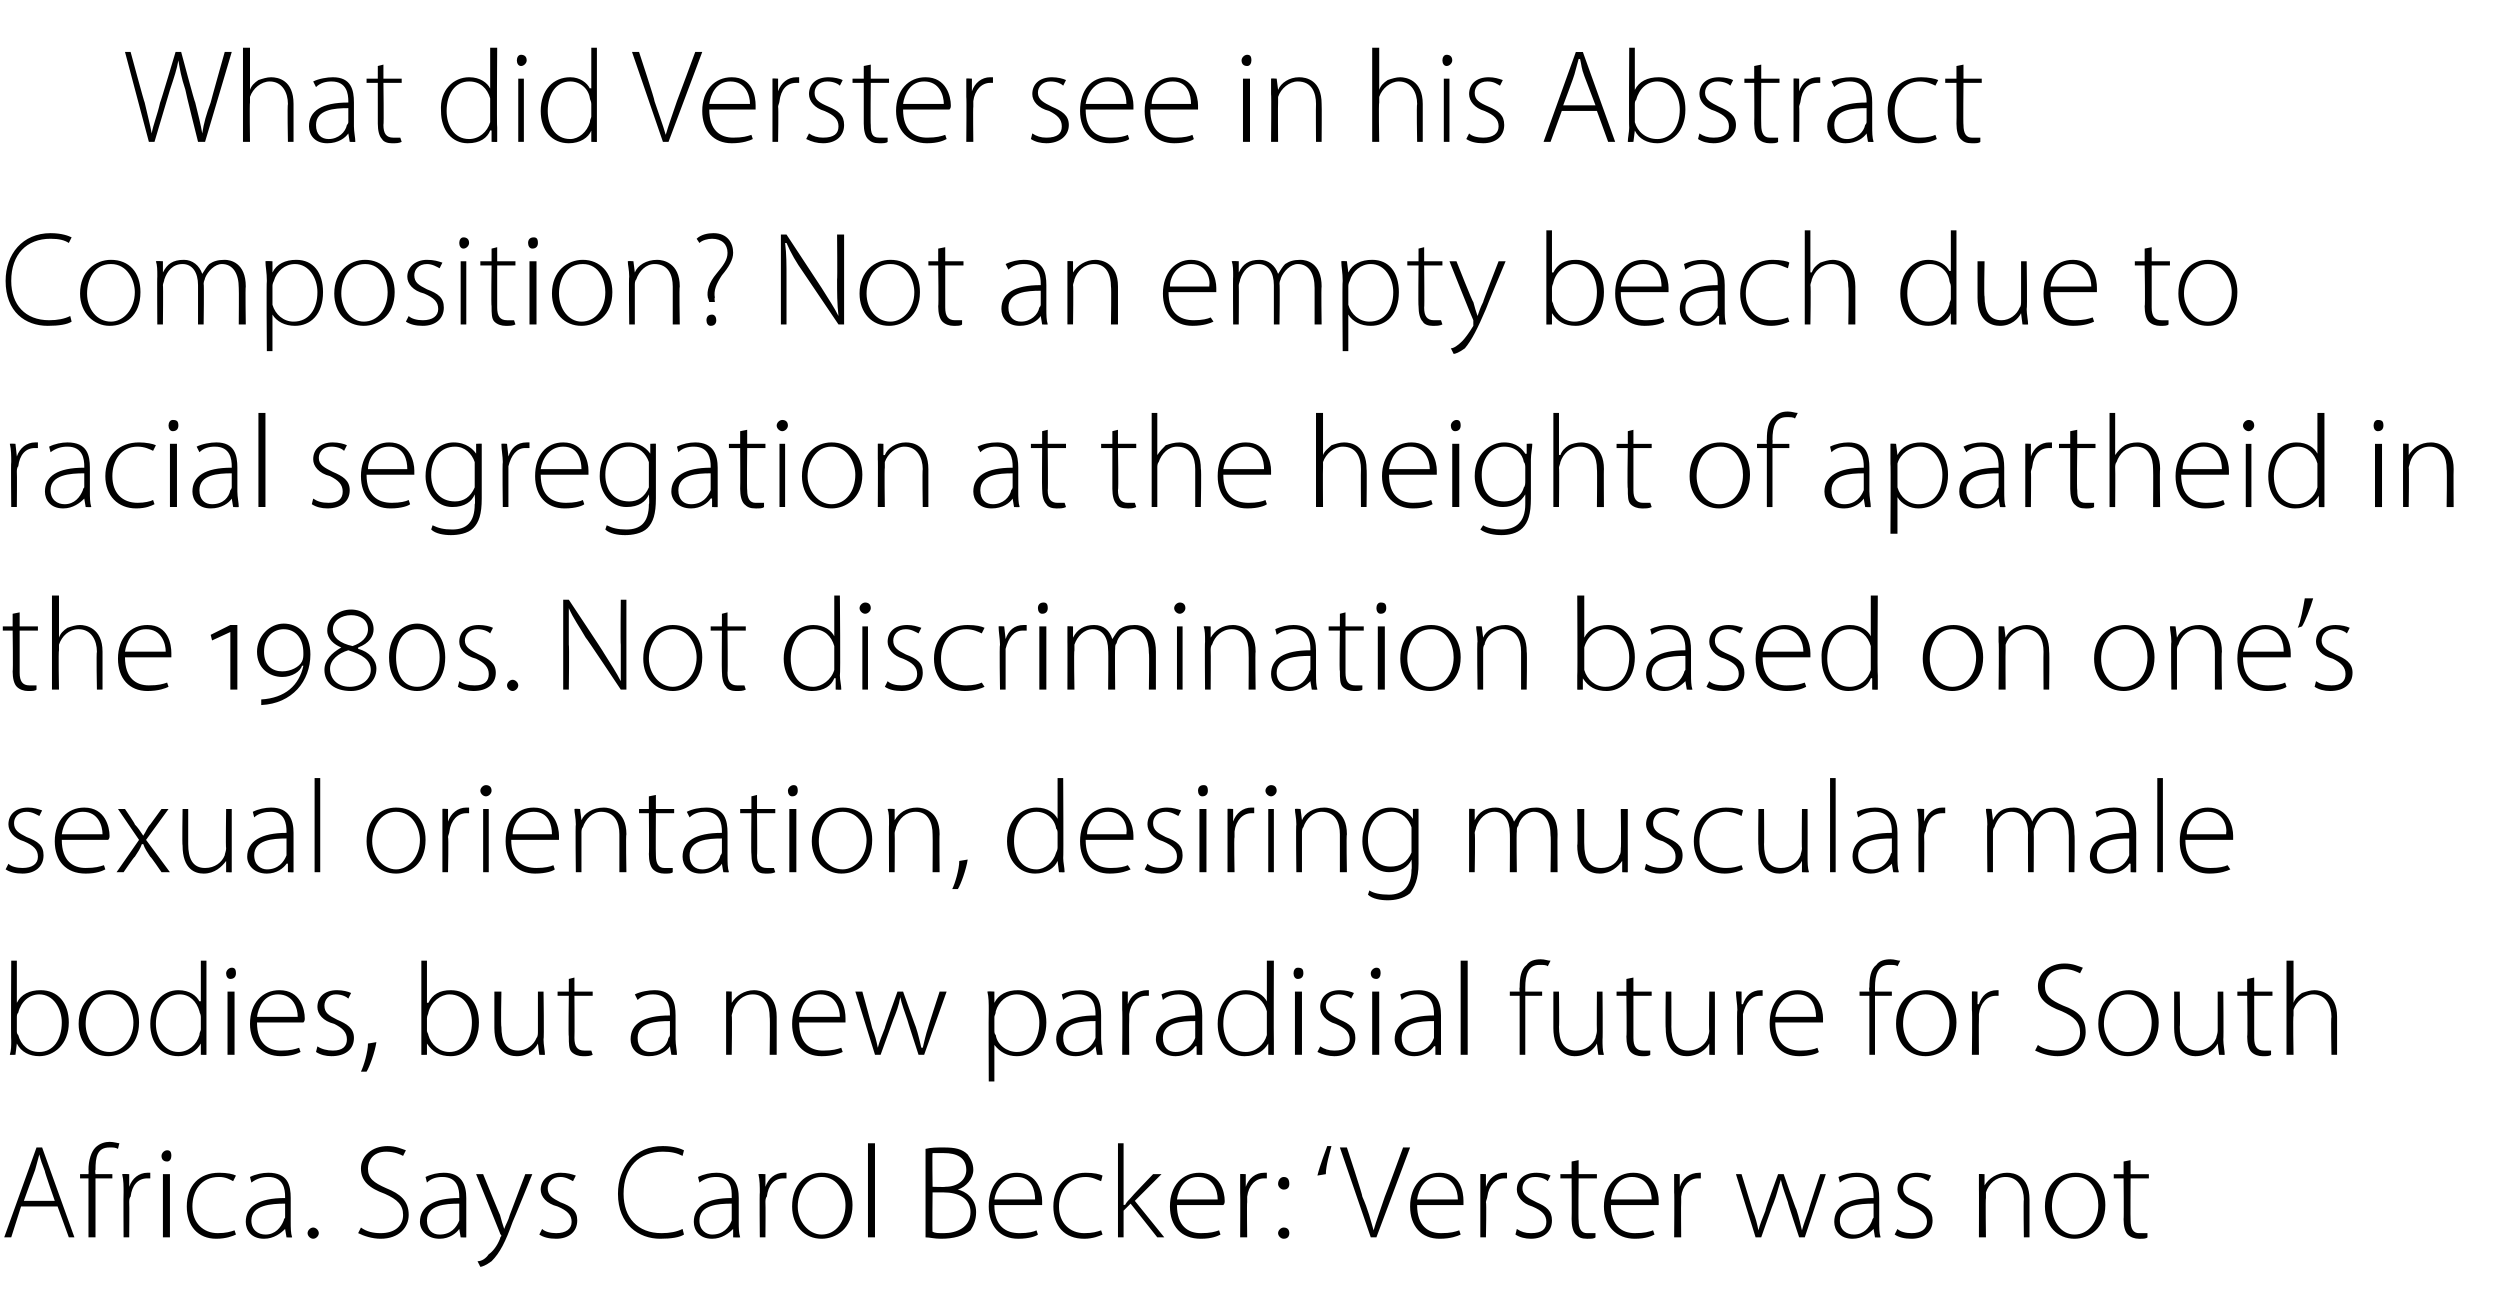 <?xml version="1.0" standalone="no"?><!DOCTYPE svg PUBLIC "-//W3C//DTD SVG 1.1//EN" "http://www.w3.org/Graphics/SVG/1.1/DTD/svg11.dtd"><svg xmlns="http://www.w3.org/2000/svg" version="1.1" width="178px" height="93.4px" viewBox="0 -3 178 93.4" style="top:-3px"><desc>What did Verster see in his Abstract Composition? Not an empty beach due to racial segregation at the height of apart...</desc><defs/><g id="Polygon142249"><path d="m1.5 82.9l-.7 2.2h-.5l2.3-6.4h.4l2.3 6.4h-.4l-.8-2.2H1.5zm2.4-.4s-.75-2.13-.7-2.1c-.2-.5-.3-.8-.4-1.2l-.3 1.1c-.03.05-.8 2.2-.8 2.2h2.2zm2.4 2.6v-4.2h-.6v-.3h.6s.02-.28 0-.3c0-.7.2-1.3.5-1.6c.3-.3.7-.4 1-.4c.3 0 .6.1.7.1l-.1.4c-.2-.1-.3-.1-.6-.1c-.9 0-1 .7-1 1.6c-.04.01 0 .3 0 .3h1.2v.3H6.8v4.2h-.5zm2.5-3.2c0-.4 0-.9-.1-1.3c.04-.03.5 0 .5 0v.9s0-.01 0 0c.2-.6.7-1 1.3-1h.2v.4h-.2c-.7 0-1.1.5-1.2 1.3c-.1.1-.1.3-.1.4c.02.01 0 2.5 0 2.5h-.4s-.02-3.17 0-3.2zm2.8 3.2v-4.5h.5v4.5h-.5zm.6-5.8c0 .2-.1.4-.3.4c-.3 0-.4-.2-.4-.4c0-.2.2-.4.4-.4c.2 0 .3.1.3.4zm4.6 5.6c-.2.1-.7.3-1.4.3c-1.3 0-2.1-.9-2.1-2.3c0-1.5.9-2.4 2.3-2.4c.6 0 1 .1 1.2.2l-.2.4c-.2-.1-.5-.3-1-.3c-1.3 0-1.9 1-1.9 2.1c0 1.2.8 1.9 1.8 1.9c.6 0 .9-.1 1.2-.2l.1.3zm3.9-.9c0 .4 0 .8.1 1.1c-.03.02-.4 0-.4 0l-.1-.6s-.04-.03 0 0c-.3.3-.8.7-1.5.7c-.9 0-1.3-.6-1.3-1.2c0-1.1.9-1.7 2.8-1.7v-.1c0-.5-.1-1.4-1.2-1.4c-.4 0-.8.1-1.2.4l-.1-.4c.4-.2.9-.3 1.3-.3c1.4 0 1.6.9 1.6 1.8v1.7zm-.4-1.3c-1 0-2.4.1-2.4 1.2c0 .7.5 1 1 1c.7 0 1.1-.5 1.3-1c0-.1.1-.2.1-.2v-1zm2 2.5c-.2 0-.4-.2-.4-.4c0-.2.2-.4.4-.4c.2 0 .4.2.4.4c0 .2-.2.4-.4.4zm3.4-.8c.4.3.9.4 1.4.4c1 0 1.6-.5 1.6-1.3c0-.7-.4-1.1-1.3-1.5c-1.1-.4-1.7-.9-1.7-1.8c0-.9.8-1.6 1.9-1.6c.6 0 1 .2 1.3.3l-.2.4c-.2-.1-.6-.3-1.2-.3c-1 0-1.3.7-1.3 1.2c0 .7.4 1 1.3 1.4c1 .4 1.6.9 1.6 1.9c0 .9-.7 1.7-2 1.7c-.6 0-1.2-.2-1.6-.4l.2-.4zm7.5-.4v1.1c.02.02-.4 0-.4 0l-.1-.6s.02-.03 0 0c-.2.3-.7.7-1.4.7c-.9 0-1.4-.6-1.4-1.2c0-1.1 1-1.7 2.8-1.7v-.1c0-.5-.1-1.4-1.2-1.4c-.4 0-.8.1-1.1.4l-.1-.4c.4-.2.9-.3 1.3-.3c1.3 0 1.6.9 1.6 1.8v1.7zm-.5-1.3c-1 0-2.3.1-2.3 1.2c0 .7.4 1 .9 1c.8 0 1.2-.5 1.4-1v-1.2zm1.7-2.1s1.2 2.95 1.2 2.9c.1.4.2.7.3 1c.1-.3.3-.6.4-1l1.1-2.9h.5s-1.37 3.37-1.4 3.4c-.5 1.4-.9 2.2-1.5 2.8c-.4.3-.7.4-.8.4l-.2-.4c.3 0 .6-.2.8-.5c.3-.2.6-.6.8-1.1c0-.1.1-.2.1-.2c0-.1-.1-.1-.1-.2c.01-.01-1.7-4.2-1.7-4.2h.5zm4.2 3.9c.2.2.6.3 1 .3c.7 0 1.1-.3 1.1-.8c0-.5-.3-.8-1-1.1c-.8-.2-1.2-.7-1.2-1.2c0-.7.6-1.2 1.4-1.2c.5 0 .8.1 1.1.2l-.2.4c-.2-.1-.5-.3-.9-.3c-.6 0-.9.4-.9.8c0 .5.3.7.9 1c.8.3 1.2.6 1.2 1.3c0 .8-.6 1.3-1.5 1.3c-.5 0-.9-.1-1.2-.3l.2-.4zm10.1.4c-.3.2-.9.3-1.7.3c-1.5 0-3-1-3-3.2c0-1.9 1.2-3.4 3.2-3.4c.8 0 1.3.2 1.5.3l-.1.4c-.4-.2-.8-.3-1.4-.3c-1.7 0-2.8 1.1-2.8 3c0 1.7 1 2.8 2.7 2.8c.6 0 1.1-.1 1.5-.3l.1.4zm3.9-.9c0 .4 0 .8.1 1.1c-.04.02-.5 0-.5 0v-.6s-.05-.03 0 0c-.3.3-.8.7-1.5.7c-.9 0-1.3-.6-1.3-1.2c0-1.1.9-1.7 2.7-1.7v-.1c0-.5 0-1.4-1.1-1.4c-.4 0-.8.1-1.2.4l-.1-.4c.4-.2.9-.3 1.3-.3c1.3 0 1.6.9 1.6 1.8v1.7zm-.5-1.3c-1 0-2.3.1-2.3 1.2c0 .7.5 1 .9 1c.8 0 1.2-.5 1.4-1v-1.2zm2-.8c0-.4 0-.9-.1-1.3c.04-.03.5 0 .5 0v.9s-.01-.01 0 0c.2-.6.7-1 1.3-1h.2v.4h-.2c-.7 0-1.1.5-1.2 1.3c-.1.1-.1.3-.1.4c.02.01 0 2.5 0 2.5h-.4s-.03-3.17 0-3.2zm6.6.9c0 1.7-1.2 2.4-2.2 2.4c-1.2 0-2.1-.9-2.1-2.3c0-1.6 1-2.4 2.1-2.4c1.3 0 2.2.9 2.2 2.3zm-3.9.1c0 1.1.8 2 1.7 2c1 0 1.7-.9 1.7-2.1c0-.8-.5-2-1.7-2c-1.1 0-1.7 1.1-1.7 2.1zm5-4.5h.5v6.7h-.5v-6.7zm4.1.4c.4-.1.8-.1 1.3-.1c.8 0 1.3.1 1.7.5c.2.3.4.6.4 1.1c0 .6-.5 1.2-1.1 1.4c.5.1 1.3.6 1.3 1.6c0 .6-.2 1-.4 1.3c-.5.4-1.2.6-2.1.6c-.5 0-.8-.1-1.1-.1v-6.3zm.5 2.7s.92.03.9 0c.9 0 1.5-.5 1.5-1.2c0-.9-.7-1.2-1.6-1.2h-.8c-.03.02 0 2.4 0 2.4zm0 3.2c.2.1.4.1.8.1c.9 0 1.9-.4 1.9-1.5c0-1-.9-1.4-1.9-1.4h-.8s-.03 2.85 0 2.8zm4.4-1.9c0 1.5.8 2 1.8 2c.6 0 1-.1 1.2-.2l.1.3c-.1.1-.6.3-1.4.3c-1.3 0-2.1-.9-2.1-2.3c0-1.5.8-2.4 2-2.4c1.5 0 1.8 1.4 1.8 2v.3h-3.4zm2.9-.4c0-.6-.2-1.6-1.3-1.6c-1 0-1.5.9-1.6 1.6h2.9zm4.8 2.5c-.2.1-.7.3-1.3.3c-1.4 0-2.2-.9-2.2-2.3c0-1.5 1-2.4 2.3-2.4c.6 0 1 .1 1.2.2l-.1.4c-.3-.1-.6-.3-1.1-.3c-1.2 0-1.9 1-1.9 2.1c0 1.2.8 1.9 1.8 1.9c.6 0 .9-.1 1.2-.2l.1.3zm1.5-2.1s.05-.04.1 0c.1-.2.3-.4.4-.5c0-.04 1.6-1.7 1.6-1.7h.6l-1.9 1.9l2.1 2.6h-.5l-1.9-2.4l-.5.5v1.9h-.4v-6.7h.4v4.4zm3.8 0c0 1.5.8 2 1.7 2c.7 0 1-.1 1.3-.2l.1.3c-.2.1-.6.3-1.4.3c-1.4 0-2.2-.9-2.2-2.3c0-1.5.9-2.4 2.1-2.4c1.5 0 1.8 1.4 1.8 2c0 .1 0 .2-.1.3h-3.3zm2.9-.4c0-.6-.3-1.6-1.4-1.6c-1 0-1.4.9-1.5 1.6h2.9zm1.6-.5v-1.3c-.02-.03.4 0 .4 0v.9s.04-.01 0 0c.2-.6.7-1 1.3-1h.2v.4h-.2c-.6 0-1.1.5-1.2 1.3v.4c-.03.01 0 2.5 0 2.5h-.5s.02-3.17 0-3.2zm3.1-.2c-.2 0-.4-.2-.4-.4c0-.3.2-.5.4-.5c.3 0 .4.2.4.5c0 .2-.1.4-.4.4zm0 3.5c-.2 0-.4-.2-.4-.4c0-.2.2-.4.4-.4c.3 0 .4.2.4.4c0 .2-.1.4-.4.4zm2.4-4.5c.2-.8.6-1.8.7-2.1h.3c-.1.4-.4 1.4-.4 2l-.6.1zm3.8 4.4l-2.2-6.4h.5s1.14 3.45 1.1 3.5c.4.9.6 1.7.8 2.4c.2-.7.5-1.5.8-2.4c.04-.05 1.3-3.5 1.3-3.5h.5L98 85.1h-.4zm3.3-2.3c0 1.5.8 2 1.7 2c.7 0 1-.1 1.3-.2l.1.3c-.2.1-.7.3-1.5.3c-1.3 0-2.1-.9-2.1-2.3c0-1.5.9-2.4 2.1-2.4c1.5 0 1.7 1.4 1.7 2v.3h-3.3zm2.9-.4c0-.6-.3-1.6-1.4-1.6c-1 0-1.4.9-1.5 1.6h2.9zm1.6-.5v-1.3c-.04-.03.4 0 .4 0v.9s.02-.01 0 0c.2-.6.7-1 1.3-1h.2v.4h-.2c-.6 0-1.1.5-1.2 1.3c0 .1-.1.3-.1.4c.05.01 0 2.5 0 2.5h-.4v-3.2zm2.6 2.6c.3.2.6.3 1 .3c.8 0 1.1-.3 1.1-.8c0-.5-.3-.8-1-1.1c-.7-.2-1.1-.7-1.1-1.2c0-.7.5-1.2 1.4-1.2c.4 0 .8.1 1 .2l-.2.4c-.1-.1-.4-.3-.9-.3c-.6 0-.9.4-.9.8c0 .5.4.7 1 1c.7.3 1.1.6 1.1 1.3c0 .8-.6 1.3-1.5 1.3c-.4 0-.8-.1-1.1-.3l.1-.4zm4.4-4.9v1h1.3v.3h-1.3s-.03 2.99 0 3c0 .6.2.9.6.9h.6v.3c-.1.1-.3.1-.6.1c-.4 0-.6-.1-.8-.3c-.2-.2-.3-.6-.3-1.1c.02.01 0-2.9 0-2.9h-.8v-.3h.8v-.9l.5-.1zm2.3 3.2c0 1.5.8 2 1.7 2c.7 0 1-.1 1.3-.2l.1.3c-.2.1-.6.3-1.4.3c-1.3 0-2.2-.9-2.2-2.3c0-1.5.9-2.4 2.1-2.4c1.5 0 1.8 1.4 1.8 2v.3h-3.4zm2.9-.4c0-.6-.3-1.6-1.4-1.6c-1 0-1.4.9-1.5 1.6h2.9zm1.6-.5v-1.3c-.01-.03.4 0 .4 0v.9s.05-.01 0 0c.2-.6.7-1 1.4-1h.1v.4h-.2c-.6 0-1.1.5-1.2 1.3v.4c-.02.01 0 2.5 0 2.5h-.5s.03-3.17 0-3.2zm4.8-1.3l.8 2.6c.2.5.3.9.4 1.4c.1-.4.3-.9.5-1.4c-.04-.04.9-2.6.9-2.6h.4s.88 2.54.9 2.5c.2.6.3 1.1.4 1.5c.1-.4.3-.9.5-1.5c-.05.05.8-2.5.8-2.5h.4l-1.5 4.5h-.4s-.84-2.51-.8-2.5c-.2-.6-.4-1.1-.5-1.6c-.2.6-.3 1.1-.5 1.6c-.03 0-.9 2.5-.9 2.5h-.4l-1.4-4.5h.4zm9.8 3.4c0 .4 0 .8.1 1.1c-.03.02-.4 0-.4 0l-.1-.6s-.03-.03 0 0c-.3.3-.8.7-1.5.7c-.9 0-1.3-.6-1.3-1.2c0-1.1.9-1.7 2.8-1.7v-.1c0-.5-.1-1.4-1.2-1.4c-.4 0-.8.1-1.2.4l-.1-.4c.4-.2.9-.3 1.3-.3c1.4 0 1.6.9 1.6 1.8v1.7zm-.4-1.3c-1 0-2.4.1-2.4 1.2c0 .7.5 1 1 1c.7 0 1.1-.5 1.3-1c0-.1.1-.2.1-.2v-1zm1.7 1.8c.2.2.6.3 1 .3c.7 0 1.1-.3 1.1-.8c0-.5-.3-.8-1-1.1c-.7-.2-1.1-.7-1.1-1.2c0-.7.5-1.2 1.4-1.2c.4 0 .7.1 1 .2l-.2.4c-.2-.1-.4-.3-.9-.3c-.6 0-.9.4-.9.8c0 .5.3.7 1 1c.7.3 1.1.6 1.1 1.3c0 .8-.6 1.3-1.5 1.3c-.5 0-.9-.1-1.2-.3l.2-.4zm5.8-2.8v-1.1c-.03-.03.4 0 .4 0v.8s.05-.01 0 0c.3-.5.9-.9 1.6-.9c.5 0 1.6.2 1.6 1.9v2.7h-.4s-.04-2.67 0-2.7c0-.8-.4-1.6-1.3-1.6c-.7 0-1.2.5-1.4 1.1v.4c-.04 0 0 2.8 0 2.8h-.5s.01-3.44 0-3.4zm9 1.1c0 1.7-1.2 2.4-2.2 2.4c-1.2 0-2.1-.9-2.1-2.3c0-1.6 1-2.4 2.2-2.4c1.2 0 2.1.9 2.1 2.3zm-3.8.1c0 1.1.7 2 1.6 2c1 0 1.7-.9 1.7-2.1c0-.8-.4-2-1.6-2c-1.2 0-1.7 1.1-1.7 2.1zm5.6-3.3v1h1.3v.3h-1.3s-.02 2.99 0 3c0 .6.2.9.6.9h.6v.3c-.1.1-.3.1-.6.1c-.3 0-.6-.1-.8-.3c-.2-.2-.3-.6-.3-1.1c.03.01 0-2.9 0-2.9h-.7v-.3h.7v-.9l.5-.1z" stroke="none" fill="#000"/></g><g id="Polygon142248"><path d="m.8 65.4h.4v3s.03.01 0 0c.3-.6.9-.9 1.7-.9c1.2 0 2 .9 2 2.3c0 1.6-1.1 2.4-2.1 2.4c-.7 0-1.3-.3-1.6-.9c-.01 0 0 0 0 0l-.1.8s-.37.02-.4 0c.1-.3.1-.7.1-1c-.03-.04 0-5.7 0-5.7zm.4 5c0 .1 0 .2.1.3c.2.7.7 1.2 1.5 1.2c1 0 1.6-.9 1.6-2.1c0-1-.6-2-1.6-2c-.7 0-1.3.5-1.5 1.3c-.1.1-.1.2-.1.4v.9zm8.7-.6c0 1.7-1.2 2.4-2.2 2.4c-1.2 0-2.1-.9-2.1-2.3c0-1.6 1.1-2.4 2.2-2.4c1.3 0 2.1.9 2.1 2.3zm-3.8.1c0 1.1.7 2 1.7 2c.9 0 1.7-.9 1.7-2.1c0-.8-.5-2-1.7-2c-1.2 0-1.7 1.1-1.7 2.1zm8.6-4.5v6.7c.03.02-.4 0-.4 0v-.8s-.02-.04 0 0c-.3.5-.8.9-1.6.9c-1.2 0-2-.9-2-2.3c0-1.5.9-2.4 2-2.4c.8 0 1.3.4 1.5.8c.03-.04.1 0 .1 0v-2.9h.4zm-.4 4c0-.2-.1-.3-.1-.4c-.2-.7-.7-1.2-1.4-1.2c-1 0-1.7.9-1.7 2.1c0 1 .6 2 1.6 2c.7 0 1.3-.5 1.5-1.2c0-.2.1-.3.1-.4v-.9zm1.9 2.7v-4.5h.5v4.5h-.5zm.6-5.8c0 .2-.1.4-.4.4c-.2 0-.3-.2-.3-.4c0-.2.2-.4.4-.4c.2 0 .3.1.3.4zm1.5 3.5c0 1.5.8 2 1.7 2c.7 0 1-.1 1.3-.2l.1.3c-.2.1-.6.3-1.4.3c-1.3 0-2.2-.9-2.2-2.3c0-1.5.9-2.4 2.1-2.4c1.5 0 1.8 1.4 1.8 2c0 .1 0 .2-.1.3h-3.3zm2.9-.4c0-.6-.3-1.6-1.4-1.6c-1 0-1.4.9-1.5 1.6h2.9zm1.4 2.1c.3.2.7.3 1.1.3c.7 0 1-.3 1-.8c0-.5-.3-.8-.9-1.1c-.8-.2-1.2-.7-1.2-1.2c0-.7.5-1.2 1.4-1.2c.4 0 .8.1 1 .2l-.2.4c-.1-.1-.4-.3-.9-.3c-.5 0-.8.4-.8.8c0 .5.3.7.9 1c.7.3 1.2.6 1.2 1.3c0 .8-.6 1.3-1.6 1.3c-.4 0-.8-.1-1.1-.3l.1-.4zm3.1 1.8c.2-.4.5-1.4.5-2l.6-.1c-.1.7-.5 1.8-.7 2.1h-.4zm4.3-7.9h.4v3h.1c.3-.6.8-.9 1.6-.9c1.2 0 2 .9 2 2.3c0 1.6-1 2.4-2 2.4c-.8 0-1.3-.3-1.7-.9c.02 0 0 0 0 0v.8s-.44.02-.4 0v-6.7zm.4 5c0 .1.1.2.1.3c.2.7.8 1.2 1.5 1.2c1 0 1.6-.9 1.6-2.1c0-1-.5-2-1.6-2c-.6 0-1.3.5-1.5 1.3c0 .1-.1.2-.1.4v.9zm8.3.6c0 .4.1.8.1 1.1c-.01.02-.4 0-.4 0l-.1-.8s.02.02 0 0c-.2.4-.7.9-1.5.9c-.6 0-1.6-.3-1.6-2v-2.6h.5s-.05 2.53 0 2.5c0 1 .3 1.7 1.2 1.7c.6 0 1.1-.4 1.3-.9c.1-.1.1-.3.1-.5v-2.8h.4s.05 3.41 0 3.4zm2.2-4.4v1h1.3v.3h-1.3s.02 2.99 0 3c0 .6.2.9.7.9h.5l.1.3c-.2.1-.4.1-.7.1c-.3 0-.6-.1-.8-.3c-.2-.2-.2-.6-.2-1.1c-.04.01 0-2.9 0-2.9h-.8v-.3h.8v-.9l.4-.1zm7.2 4.4c0 .4.1.8.1 1.1c0 .02-.4 0-.4 0l-.1-.6s0-.03 0 0c-.2.3-.7.7-1.5.7c-.9 0-1.3-.6-1.3-1.2c0-1.1.9-1.7 2.8-1.7v-.1c0-.5-.1-1.4-1.2-1.4c-.4 0-.8.1-1.1.4l-.2-.4c.4-.2 1-.3 1.4-.3c1.3 0 1.5.9 1.5 1.8v1.7zm-.4-1.3c-1 0-2.3.1-2.3 1.2c0 .7.4 1 .9 1c.8 0 1.2-.5 1.3-1c.1-.1.1-.2.1-.2v-1zm4-1v-1.1c-.04-.03.4 0 .4 0v.8s.03-.01 0 0c.3-.5.9-.9 1.6-.9c.4 0 1.6.2 1.6 1.9v2.7h-.5s.04-2.67 0-2.7c0-.8-.3-1.6-1.2-1.6c-.7 0-1.2.5-1.4 1.1c0 .1-.1.3-.1.4c.04 0 0 2.8 0 2.8h-.4v-3.4zm5.2 1.1c0 1.5.8 2 1.7 2c.7 0 1-.1 1.3-.2l.1.3c-.2.1-.7.3-1.5.3c-1.3 0-2.1-.9-2.1-2.3c0-1.5.9-2.4 2.1-2.4c1.5 0 1.7 1.4 1.7 2v.3h-3.3zm2.9-.4c0-.6-.3-1.6-1.4-1.6c-1 0-1.4.9-1.5 1.6h2.9zm1.6-1.8s.71 2.56.7 2.6c.2.5.3.9.4 1.4c.1-.4.3-.9.5-1.4c-.02-.04.9-2.6.9-2.6h.4s.9 2.54.9 2.5c.2.6.3 1.1.4 1.5h.1c.1-.4.2-.9.4-1.5c-.03.05.8-2.5.8-2.5h.5l-1.6 4.5h-.4s-.82-2.51-.8-2.5c-.2-.6-.4-1.1-.5-1.6c-.1.6-.3 1.1-.5 1.6l-.9 2.5h-.4l-1.4-4.5h.5zm9 1.4c0-.6 0-1-.1-1.4c.04-.03.5 0 .5 0v.8s.02.03 0 0c.3-.6.9-.9 1.7-.9c1.2 0 2 .9 2 2.3c0 1.6-1 2.4-2.1 2.4c-.7 0-1.2-.3-1.6-.8c.04-.02 0 0 0 0v2.6h-.4s-.02-4.98 0-5zm.4 1.3c0 .2 0 .3.1.4c.1.7.8 1.2 1.5 1.2c1 0 1.6-.9 1.6-2.1c0-1-.6-2-1.6-2c-.7 0-1.3.5-1.5 1.2c0 .2-.1.3-.1.4v.9zm7.6.7c0 .4.1.8.1 1.1c.02.02-.4 0-.4 0l-.1-.6s.01-.03 0 0c-.2.3-.7.7-1.4.7c-1 0-1.4-.6-1.4-1.2c0-1.1 1-1.7 2.8-1.7v-.1c0-.5-.1-1.4-1.2-1.4c-.4 0-.8.1-1.1.4l-.1-.4c.4-.2.9-.3 1.3-.3c1.3 0 1.5.9 1.5 1.8v1.7zm-.4-1.3c-1 0-2.3.1-2.3 1.2c0 .7.4 1 .9 1c.8 0 1.2-.5 1.4-1v-1.2zm1.9-.8v-1.3c-.01-.03.4 0 .4 0v.9s.05-.01 0 0c.2-.6.7-1 1.4-1h.1v.4h-.2c-.6 0-1.1.5-1.2 1.3v.4c-.02.01 0 2.5 0 2.5h-.5s.03-3.17 0-3.2zm5.7 2.1v1.1c.03.02-.4 0-.4 0v-.6s-.07-.03-.1 0c-.2.3-.7.7-1.4.7c-.9 0-1.4-.6-1.4-1.2c0-1.1 1-1.7 2.8-1.7v-.1c0-.5-.1-1.4-1.2-1.4c-.3 0-.8.1-1.1.4l-.1-.4c.4-.2.9-.3 1.3-.3c1.3 0 1.6.9 1.6 1.8v1.7zm-.5-1.3c-1 0-2.3.1-2.3 1.2c0 .7.4 1 .9 1c.8 0 1.2-.5 1.4-1v-1.2zm5.6-4.3s-.02 5.66 0 5.7v1c.01.02-.4 0-.4 0v-.8s-.04-.04 0 0c-.3.5-.8.9-1.7.9c-1.1 0-1.9-.9-1.9-2.3c0-1.5.9-2.4 2-2.4c.8 0 1.3.4 1.5.8c.01-.04 0 0 0 0v-2.9h.5zm-.5 4v-.4c-.2-.7-.7-1.2-1.5-1.2c-1 0-1.6.9-1.6 2.1c0 1 .5 2 1.6 2c.7 0 1.3-.5 1.5-1.2v-1.3zm2 2.7v-4.5h.5v4.5h-.5zm.6-5.8c0 .2-.1.4-.4.4c-.2 0-.3-.2-.3-.4c0-.2.1-.4.3-.4c.3 0 .4.1.4.4zm1.2 5.2c.3.2.6.3 1 .3c.8 0 1.1-.3 1.1-.8c0-.5-.3-.8-1-1.1c-.7-.2-1.1-.7-1.1-1.2c0-.7.5-1.2 1.4-1.2c.4 0 .8.1 1 .2l-.2.4c-.1-.1-.4-.3-.9-.3c-.6 0-.9.4-.9.8c0 .5.4.7 1 1c.7.3 1.1.6 1.1 1.3c0 .8-.6 1.3-1.5 1.3c-.4 0-.8-.1-1.2-.3l.2-.4zm3.7.6v-4.5h.5v4.5h-.5zm.6-5.8c0 .2-.1.4-.3.4c-.3 0-.4-.2-.4-.4c0-.2.2-.4.4-.4c.2 0 .3.1.3.4zm4.3 4.7v1.1c.03.02-.4 0-.4 0v-.6s-.08-.03-.1 0c-.2.3-.7.7-1.4.7c-.9 0-1.4-.6-1.4-1.2c0-1.1 1-1.7 2.8-1.7v-.1c0-.5-.1-1.4-1.2-1.4c-.4 0-.8.1-1.1.4l-.1-.4c.4-.2.9-.3 1.3-.3c1.3 0 1.6.9 1.6 1.8v1.7zm-.5-1.3c-1 0-2.3.1-2.3 1.2c0 .7.4 1 .9 1c.8 0 1.2-.5 1.4-1v-1.2zm1.9-4.3h.5v6.7h-.5v-6.7zm4.2 6.7v-4.2h-.7v-.3h.7s-.03-.28 0-.3c0-.7.1-1.3.5-1.6c.2-.3.6-.4 1-.4c.3 0 .5.1.7.1l-.2.4c-.1-.1-.3-.1-.6-.1c-.8 0-1 .7-1 1.6v.3h1.2v.3h-1.2v4.2h-.4zm5.9-1.1c0 .4 0 .8.1 1.1c-.03.02-.4 0-.4 0l-.1-.8s0 .02 0 0c-.2.4-.7.9-1.6.9c-.5 0-1.5-.3-1.5-2v-2.6h.4s.03 2.53 0 2.5c0 1 .3 1.7 1.2 1.7c.7 0 1.2-.4 1.4-.9c0-.1.1-.3.1-.5c-.02.01 0-2.8 0-2.8h.4s.03 3.41 0 3.4zm2.2-4.4v1h1.3v.3h-1.3v3c0 .6.2.9.7.9h.5v.3c-.1.1-.3.1-.6.1c-.3 0-.6-.1-.8-.3c-.2-.2-.3-.6-.3-1.1c.04.01 0-2.9 0-2.9h-.7v-.3h.7v-.9l.5-.1zm5.8 4.4v1.1c.05.02-.4 0-.4 0v-.8s-.02.02 0 0c-.2.4-.8.9-1.6.9c-.6 0-1.5-.3-1.5-2c-.03.02 0-2.6 0-2.6h.4s.01 2.53 0 2.5c0 1 .3 1.7 1.2 1.7c.7 0 1.2-.4 1.4-.9c0-.1.1-.3.1-.5c-.04.01 0-2.8 0-2.8h.4s.01 3.41 0 3.4zm1.6-2.1c0-.4-.1-.9-.1-1.3c.01-.03.4 0 .4 0v.9h.1c.2-.6.6-1 1.3-1h.1v.4h-.2c-.6 0-1 .5-1.2 1.3v2.9h-.4s-.05-3.17 0-3.2zm2.7.9c0 1.5.8 2 1.8 2c.6 0 1-.1 1.2-.2l.1.3c-.1.1-.6.3-1.4.3c-1.3 0-2.1-.9-2.1-2.3c0-1.5.8-2.4 2-2.4c1.5 0 1.8 1.4 1.8 2v.3h-3.4zm2.9-.4c0-.6-.2-1.6-1.3-1.6c-1 0-1.5.9-1.6 1.6h2.9zm3.8 2.7v-4.2h-.7v-.3h.7s-.04-.28 0-.3c0-.7.1-1.3.5-1.6c.2-.3.6-.4 1-.4c.3 0 .5.1.7.1l-.2.4c-.1-.1-.3-.1-.6-.1c-.8 0-1 .7-1 1.6v.3h1.2v.3h-1.2v4.2h-.4zm6.2-2.3c0 1.7-1.2 2.4-2.2 2.4c-1.2 0-2.1-.9-2.1-2.3c0-1.6 1-2.4 2.2-2.4c1.2 0 2.1.9 2.1 2.3zm-3.8.1c0 1.1.7 2 1.6 2c1 0 1.7-.9 1.7-2.1c0-.8-.5-2-1.7-2c-1.1 0-1.6 1.1-1.6 2.1zm4.9-1v-1.3c0-.03.4 0 .4 0v.9h.1c.2-.6.6-1 1.3-1h.1v.4h-.2c-.6 0-1.1.5-1.2 1.3v.4c-.02.01 0 2.5 0 2.5h-.5s.04-3.17 0-3.2zm4.7 2.5c.4.3.9.4 1.4.4c1 0 1.6-.5 1.6-1.3c0-.7-.4-1.1-1.3-1.5c-1.1-.4-1.7-.9-1.7-1.8c0-.9.8-1.6 1.9-1.6c.6 0 1 .2 1.3.3l-.2.4c-.2-.1-.6-.3-1.1-.3c-1.1 0-1.4.7-1.4 1.2c0 .7.4 1 1.3 1.4c1.1.4 1.6.9 1.6 1.9c0 .9-.7 1.7-2 1.7c-.6 0-1.2-.2-1.6-.4l.2-.4zm8.6-1.6c0 1.7-1.2 2.4-2.2 2.4c-1.2 0-2.1-.9-2.1-2.3c0-1.6 1-2.4 2.2-2.4c1.2 0 2.1.9 2.1 2.3zm-3.9.1c0 1.1.8 2 1.7 2c1 0 1.7-.9 1.7-2.1c0-.8-.5-2-1.7-2c-1.1 0-1.7 1.1-1.7 2.1zm8.5 1.1c0 .4.1.8.1 1.1c-.03.02-.4 0-.4 0l-.1-.8s.01.02 0 0c-.2.4-.7.9-1.6.9c-.5 0-1.5-.3-1.5-2v-2.6h.4s.04 2.53 0 2.5c0 1 .3 1.7 1.3 1.7c.6 0 1.1-.4 1.3-.9c0-.1.1-.3.1-.5v-2.8h.4s.03 3.41 0 3.4zm2.2-4.4v1h1.3v.3h-1.3v3c0 .6.2.9.7.9h.5v.3c-.1.1-.3.1-.6.1c-.3 0-.6-.1-.8-.3c-.2-.2-.3-.6-.3-1.1c.04.01 0-2.9 0-2.9h-.7v-.3h.7v-.9l.5-.1zm2.3-1.2h.5v3s-.03-.02 0 0c.1-.3.3-.5.6-.7c.3-.1.6-.2.9-.2c.4 0 1.6.2 1.6 1.9v2.7h-.4s-.05-2.67 0-2.7c0-.8-.4-1.6-1.3-1.6c-.6 0-1.2.5-1.4 1.1v.4c-.05.03 0 2.8 0 2.8h-.5v-6.7z" stroke="none" fill="#000"/></g><g id="Polygon142247"><path d="m.6 58.5c.2.2.6.3 1 .3c.7 0 1.1-.3 1.1-.8c0-.5-.3-.8-1-1.1c-.7-.2-1.1-.7-1.1-1.2c0-.7.5-1.2 1.4-1.2c.4 0 .7.1 1 .2l-.2.4c-.2-.1-.5-.3-.9-.3c-.6 0-.9.4-.9.8c0 .5.3.7.9 1c.8.3 1.2.6 1.2 1.3c0 .8-.6 1.3-1.5 1.3c-.5 0-.9-.1-1.2-.3l.2-.4zm3.8-1.7c0 1.5.8 2 1.7 2c.7 0 1-.1 1.3-.2l.1.3c-.2.1-.6.3-1.4.3c-1.4 0-2.2-.9-2.2-2.3c0-1.5.9-2.4 2.1-2.4c1.5 0 1.8 1.4 1.8 2c0 .1 0 .2-.1.3H4.4zm2.9-.4c0-.6-.3-1.6-1.4-1.6c-1 0-1.4.9-1.5 1.6h2.9zm1.6-1.8s.74 1.08.7 1.1c.2.2.4.5.6.8c.2-.3.3-.6.5-.8l.8-1.1h.5l-1.6 2.2l1.7 2.3h-.6s-.77-1.13-.8-1.1c-.2-.3-.4-.6-.5-.9h-.1c-.1.3-.3.6-.5.9c-.03-.03-.8 1.1-.8 1.1h-.5l1.6-2.3l-1.5-2.2h.5zm7.6 3.4v1.1c.04.02-.4 0-.4 0v-.8s-.03.02 0 0c-.3.4-.8.9-1.6.9c-.6 0-1.5-.3-1.5-2c-.04.02 0-2.6 0-2.6h.4v2.5c0 1 .3 1.7 1.2 1.7c.7 0 1.2-.4 1.4-.9c0-.1.1-.3.1-.5c-.04.01 0-2.8 0-2.8h.4v3.4zm4.4 0v1.1c.04.02-.4 0-.4 0v-.6s-.07-.03-.1 0c-.2.3-.7.7-1.4.7c-.9 0-1.4-.6-1.4-1.2c0-1.1 1-1.7 2.8-1.7v-.1c0-.5-.1-1.4-1.1-1.4c-.4 0-.9.1-1.2.4l-.1-.4c.4-.2.9-.3 1.3-.3c1.3 0 1.6.9 1.6 1.8v1.7zm-.5-1.3c-1 0-2.3.1-2.3 1.2c0 .7.5 1 .9 1c.8 0 1.2-.5 1.4-1v-1.2zm2-4.3h.4v6.7h-.4v-6.7zm7.9 4.4c0 1.7-1.1 2.4-2.1 2.4c-1.2 0-2.1-.9-2.1-2.3c0-1.6 1-2.4 2.1-2.4c1.3 0 2.1.9 2.1 2.3zm-3.8.1c0 1.1.8 2 1.7 2c.9 0 1.7-.9 1.7-2.1c0-.8-.5-2-1.7-2c-1.1 0-1.7 1.1-1.7 2.1zm5-1v-1.3c-.04-.03.4 0 .4 0v.9s.02-.01 0 0c.2-.6.7-1 1.3-1h.2v.4h-.2c-.6 0-1.1.5-1.2 1.3c0 .1-.1.3-.1.4c.05.01 0 2.5 0 2.5h-.4v-3.2zm2.9 3.2v-4.5h.4v4.5h-.4zm.6-5.8c0 .2-.2.4-.4.4c-.2 0-.4-.2-.4-.4c0-.2.2-.4.4-.4c.2 0 .4.1.4.4zm1.4 3.5c0 1.5.8 2 1.8 2c.6 0 1-.1 1.2-.2l.1.3c-.1.1-.6.3-1.4.3c-1.3 0-2.1-.9-2.1-2.3c0-1.5.8-2.4 2-2.4c1.5 0 1.8 1.4 1.8 2v.3h-3.4zm2.9-.4c0-.6-.2-1.6-1.3-1.6c-1 0-1.5.9-1.5 1.6h2.8zm1.7-.7c0-.5-.1-.8-.1-1.1c.03-.03.4 0 .4 0l.1.8s0-.01 0 0c.2-.5.8-.9 1.6-.9c.4 0 1.6.2 1.6 1.9c-.05-.01 0 2.7 0 2.7h-.5v-2.7c0-.8-.3-1.6-1.3-1.6c-.6 0-1.1.5-1.3 1.1c-.1.1-.1.3-.1.4v2.8h-.4s-.04-3.44 0-3.4zm5.7-2.1v1h1.3v.3h-1.3s-.02 2.99 0 3c0 .6.2.9.6.9h.6v.3c-.1.1-.3.1-.6.1c-.3 0-.6-.1-.8-.3c-.2-.2-.3-.6-.3-1.1c.03.01 0-2.9 0-2.9h-.7v-.3h.7v-.9l.5-.1zm5.1 4.4c0 .4 0 .8.1 1.1c-.01.02-.4 0-.4 0l-.1-.6s-.02-.03 0 0c-.2.3-.7.7-1.5.7c-.9 0-1.3-.6-1.3-1.2c0-1.1.9-1.7 2.8-1.7v-.1c0-.5-.1-1.4-1.2-1.4c-.4 0-.8.1-1.1.4l-.2-.4c.4-.2.9-.3 1.4-.3c1.3 0 1.5.9 1.5 1.8v1.7zm-.4-1.3c-1 0-2.3.1-2.3 1.2c0 .7.4 1 .9 1c.7 0 1.2-.5 1.3-1c.1-.1.1-.2.1-.2v-1zm2.5-3.1v1h1.3v.3h-1.3s.03 2.99 0 3c0 .6.2.9.7.9h.5l.1.3c-.2.1-.4.1-.7.1c-.3 0-.6-.1-.7-.3c-.2-.2-.3-.6-.3-1.1c-.03.01 0-2.9 0-2.9h-.8v-.3h.8v-.9l.4-.1zm2.3 5.5v-4.5h.5v4.5h-.5zm.6-5.8c0 .2-.1.4-.4.4c-.2 0-.3-.2-.3-.4c0-.2.2-.4.4-.4c.2 0 .3.1.3.4zm5.3 3.5c0 1.7-1.1 2.4-2.2 2.4c-1.1 0-2.1-.9-2.1-2.3c0-1.6 1.1-2.4 2.2-2.4c1.3 0 2.1.9 2.1 2.3zm-3.8.1c0 1.1.7 2 1.7 2c.9 0 1.7-.9 1.7-2.1c0-.8-.5-2-1.7-2c-1.2 0-1.7 1.1-1.7 2.1zm5-1.2c0-.5 0-.8-.1-1.1c.04-.03.5 0 .5 0v.8s.01-.01 0 0c.3-.5.8-.9 1.6-.9c.4 0 1.6.2 1.6 1.9c-.03-.01 0 2.7 0 2.7h-.5s.02-2.67 0-2.7c0-.8-.3-1.6-1.2-1.6c-.7 0-1.2.5-1.4 1.1c0 .1-.1.3-.1.4c.02 0 0 2.8 0 2.8h-.4s-.02-3.44 0-3.4zm4.5 4.6c.2-.4.5-1.4.5-2l.6-.1c-.1.7-.5 1.8-.7 2.1h-.4zm7.9-7.9s.03 5.66 0 5.7c0 .3.1.7.1 1c-.03.02-.4 0-.4 0l-.1-.8s.02-.04 0 0c-.2.5-.8.9-1.6.9c-1.1 0-2-.9-2-2.3c0-1.5 1-2.4 2.1-2.4c.8 0 1.3.4 1.5.8c-.03-.04 0 0 0 0v-2.9h.4zm-.4 4c0-.2 0-.3-.1-.4c-.1-.7-.7-1.2-1.4-1.2c-1 0-1.6.9-1.6 2.1c0 1 .5 2 1.6 2c.6 0 1.2-.5 1.4-1.2c.1-.2.1-.3.1-.4v-.9zm2 .4c0 1.5.8 2 1.8 2c.6 0 1-.1 1.2-.2l.2.3c-.2.1-.7.3-1.5.3c-1.3 0-2.1-.9-2.1-2.3c0-1.5.9-2.4 2-2.4c1.5 0 1.8 1.4 1.8 2v.3h-3.4zm2.9-.4c.1-.6-.2-1.6-1.3-1.6c-1 0-1.5.9-1.5 1.6h2.8zm1.5 2.1c.2.2.6.3 1 .3c.7 0 1.1-.3 1.1-.8c0-.5-.3-.8-1-1.1c-.7-.2-1.1-.7-1.1-1.2c0-.7.5-1.2 1.4-1.2c.4 0 .7.1 1 .2l-.2.4c-.2-.1-.5-.3-.9-.3c-.6 0-.9.4-.9.8c0 .5.3.7.9 1c.8.3 1.2.6 1.2 1.3c0 .8-.6 1.3-1.5 1.3c-.5 0-.9-.1-1.2-.3l.2-.4zm3.7.6v-4.5h.5v4.5h-.5zm.6-5.8c0 .2-.1.4-.4.4c-.2 0-.3-.2-.3-.4c0-.2.1-.4.4-.4c.2 0 .3.1.3.4zm1.4 2.6v-1.3c-.03-.03.4 0 .4 0v.9s.03-.01 0 0c.2-.6.7-1 1.3-1h.2v.4h-.2c-.6 0-1.1.5-1.2 1.3v.4c-.05.01 0 2.5 0 2.5h-.5v-3.2zm2.9 3.2v-4.5h.4v4.5h-.4zm.6-5.8c0 .2-.2.4-.4.4c-.2 0-.4-.2-.4-.4c0-.2.2-.4.4-.4c.2 0 .4.1.4.4zm1.4 2.4c0-.5-.1-.8-.1-1.1c.02-.03.4 0 .4 0l.1.8s0-.01 0 0c.2-.5.8-.9 1.6-.9c.4 0 1.6.2 1.6 1.9c-.05-.01 0 2.7 0 2.7h-.5v-2.7c0-.8-.3-1.6-1.3-1.6c-.6 0-1.1.5-1.3 1.1c-.1.1-.1.3-.1.4v2.8h-.4s-.04-3.44 0-3.4zm8.7 2.8c0 1.1-.3 1.7-.6 2.1c-.5.4-1.1.5-1.6.5c-.5 0-1.1-.1-1.4-.4l.1-.3c.3.2.8.3 1.4.3c.9 0 1.6-.5 1.6-1.8c.04-.01 0-.7 0-.7c0 0 .02.04 0 0c-.2.5-.8.9-1.6.9c-1.1 0-1.9-1-1.9-2.2c0-1.6 1-2.4 2-2.4c.9 0 1.4.5 1.6.8c-.03.03 0 0 0 0v-.7s.42-.03.4 0v3.9zm-.5-2.2v-.4c-.2-.6-.7-1.1-1.4-1.1c-1 0-1.7.8-1.7 2c0 1.1.6 1.9 1.6 1.9c.7 0 1.2-.3 1.5-1v-1.4zm4.1-.6v-1.1c-.04-.03.4 0 .4 0v.8s.04-.03 0 0c.3-.6.8-.9 1.5-.9c.6 0 1.1.4 1.3 1c.2-.3.3-.5.5-.7c.3-.2.6-.3 1.1-.3c.4 0 1.5.2 1.5 1.9c-.02.04 0 2.7 0 2.7h-.5s.04-2.62 0-2.6c0-1-.4-1.7-1.2-1.7c-.5 0-1 .5-1.1 1c-.1.1-.1.2-.1.4c-.04 0 0 2.9 0 2.9h-.5s.02-2.83 0-2.8c0-.9-.4-1.5-1.1-1.5c-.6 0-1.1.5-1.3 1.1c0 .1-.1.3-.1.4c.05.01 0 2.8 0 2.8h-.4v-3.4zm11.3 2.3v1.1c.03.02-.4 0-.4 0v-.8s-.04.02 0 0c-.3.4-.8.9-1.6.9c-.6 0-1.6-.3-1.6-2c.05.02 0-2.6 0-2.6h.5s-.01 2.53 0 2.5c0 1 .3 1.7 1.2 1.7c.7 0 1.2-.4 1.3-.9c.1-.1.1-.3.1-.5c.04.01 0-2.8 0-2.8h.5s-.01 3.41 0 3.4zm1.3.5c.3.2.7.3 1.1.3c.7 0 1-.3 1-.8c0-.5-.3-.8-.9-1.1c-.8-.2-1.2-.7-1.2-1.2c0-.7.5-1.2 1.4-1.2c.4 0 .8.1 1 .2l-.2.4c-.1-.1-.4-.3-.9-.3c-.5 0-.8.4-.8.8c0 .5.3.7.9 1c.7.3 1.2.6 1.2 1.3c0 .8-.6 1.3-1.6 1.3c-.4 0-.8-.1-1.1-.3l.1-.4zm6.9.4c-.2.1-.7.3-1.3.3c-1.3 0-2.2-.9-2.2-2.3c0-1.5 1-2.4 2.3-2.4c.6 0 1.1.1 1.2.2l-.1.4c-.2-.1-.6-.3-1.1-.3c-1.2 0-1.9 1-1.9 2.1c0 1.2.8 1.9 1.9 1.9c.5 0 .8-.1 1.1-.2l.1.3zm4.6-.9c0 .4 0 .8.1 1.1c-.05.02-.5 0-.5 0v-.8s-.01.02 0 0c-.2.4-.8.9-1.6.9c-.6 0-1.5-.3-1.5-2c-.03.02 0-2.6 0-2.6h.4s.02 2.53 0 2.5c0 1 .3 1.7 1.2 1.7c.7 0 1.2-.4 1.4-.9c0-.1.1-.3.1-.5c-.03.01 0-2.8 0-2.8h.4s.01 3.41 0 3.4zm1.6-5.6h.4v6.7h-.4v-6.7zm4.8 5.6c0 .4 0 .8.1 1.1c-.04.02-.4 0-.4 0l-.1-.6s-.04-.03 0 0c-.3.3-.8.7-1.5.7c-.9 0-1.3-.6-1.3-1.2c0-1.1.9-1.7 2.8-1.7v-.1c0-.5-.1-1.4-1.2-1.4c-.4 0-.8.1-1.2.4l-.1-.4c.4-.2.9-.3 1.3-.3c1.3 0 1.6.9 1.6 1.8v1.7zm-.4-1.3c-1 0-2.4.1-2.4 1.2c0 .7.5 1 1 1c.7 0 1.1-.5 1.3-1c0-.1.1-.2.1-.2v-1zm1.9-.8c0-.4 0-.9-.1-1.3c.04-.03.5 0 .5 0v.9s0-.01 0 0c.2-.6.7-1 1.3-1h.2v.4h-.2c-.7 0-1.1.5-1.2 1.3c-.1.1-.1.3-.1.4c.02.01 0 2.5 0 2.5h-.4s-.02-3.17 0-3.2zm4.9-.2c0-.5-.1-.8-.1-1.1c.02-.03.4 0 .4 0l.1.8s0-.03 0 0c.3-.6.7-.9 1.5-.9c.6 0 1.1.4 1.3 1c.1-.3.3-.5.5-.7c.3-.2.6-.3 1.1-.3c.4 0 1.4.2 1.4 1.9c.04.04 0 2.7 0 2.7h-.4v-2.6c0-1-.4-1.7-1.2-1.7c-.6 0-1 .5-1.2 1c0 .1-.1.2-.1.4c.02 0 0 2.9 0 2.9h-.4s-.02-2.83 0-2.8c0-.9-.4-1.5-1.2-1.5c-.6 0-1 .5-1.2 1.1c-.1.1-.1.3-.1.4v2.8h-.4s-.04-3.44 0-3.4zm10.6 2.3v1.1c.04.02-.4 0-.4 0v-.6s-.06-.03-.1 0c-.2.3-.7.7-1.4.7c-.9 0-1.4-.6-1.4-1.2c0-1.1 1-1.7 2.8-1.7v-.1c0-.5-.1-1.4-1.1-1.4c-.4 0-.9.1-1.2.4l-.1-.4c.4-.2.9-.3 1.3-.3c1.3 0 1.6.9 1.6 1.8v1.7zm-.5-1.3c-1 0-2.3.1-2.3 1.2c0 .7.5 1 .9 1c.8 0 1.2-.5 1.4-1v-1.2zm2-4.3h.4v6.7h-.4v-6.7zm2 4.4c0 1.5.8 2 1.8 2c.6 0 1-.1 1.2-.2l.2.3c-.2.1-.7.3-1.5.3c-1.3 0-2.1-.9-2.1-2.3c0-1.5.9-2.4 2-2.4c1.5 0 1.8 1.4 1.8 2v.3h-3.4zm2.9-.4c.1-.6-.2-1.6-1.3-1.6c-1 0-1.5.9-1.5 1.6h2.8z" stroke="none" fill="#000"/></g><g id="Polygon142246"><path d="m1.4 40.6v1h1.3v.3H1.4v3c0 .6.2.9.7.9h.5v.3c-.1.1-.3.1-.6.1c-.3 0-.6-.1-.8-.3c-.2-.2-.3-.6-.3-1.1c.04.01 0-2.9 0-2.9h-.7v-.3h.7v-.9l.5-.1zm2.3-1.2h.5v3s-.03-.02 0 0c.1-.3.3-.5.6-.7c.3-.1.6-.2.9-.2c.4 0 1.6.2 1.6 1.9v2.7h-.4s-.05-2.67 0-2.7c0-.8-.4-1.6-1.3-1.6c-.7 0-1.2.5-1.4 1.1v.4c-.05.03 0 2.8 0 2.8h-.5v-6.7zm5.2 4.4c0 1.5.8 2 1.7 2c.7 0 1-.1 1.3-.2l.1.3c-.2.1-.7.3-1.5.3c-1.3 0-2.1-.9-2.1-2.3c0-1.5.9-2.4 2.1-2.4c1.5 0 1.7 1.4 1.7 2v.3H8.9zm2.9-.4c0-.6-.3-1.6-1.4-1.6c-1 0-1.4.9-1.5 1.6h2.9zm4.6 2.7V42l-1.3.6l-.1-.4l1.4-.7h.5v4.6h-.5zm2.2.7c1.7-.1 2.7-1 3-2.4h-.1c-.1.4-.7.8-1.4.8c-.9 0-1.8-.6-1.8-1.8c0-1.1.9-2 1.9-2c1 0 1.9.7 1.9 2.2c0 1.9-1.3 3.5-3.5 3.6v-.4zm1.5-2c.6 0 1.2-.3 1.4-.7c.1-.2.1-.4.1-.6c0-1.1-.6-1.7-1.4-1.7c-.7 0-1.4.5-1.4 1.6c0 1 .6 1.4 1.3 1.4zm5.4-1.6c.8.2 1.3.8 1.3 1.4c0 1-.9 1.6-1.8 1.6c-1.2 0-1.9-.6-1.9-1.5c0-.7.5-1.2 1.2-1.6c-.5-.2-1-.6-1-1.2c0-.9.8-1.5 1.7-1.5c.9 0 1.6.6 1.6 1.4c0 .5-.3 1-1.1 1.3v.1zm-.5-2.4c-.7 0-1.3.4-1.3 1c0 .6.5 1 1.4 1.2c.6-.2 1.1-.6 1.1-1.2c0-.7-.6-1-1.2-1zm-.1 5.1c.8 0 1.5-.5 1.5-1.2c0-.7-.6-1.1-1.6-1.4c-.7.2-1.3.7-1.3 1.3c0 .8.6 1.3 1.4 1.3zm4.8.3c-1 0-2-.7-2-2.4c0-1.6 1-2.4 2-2.4c1 0 2 .8 2 2.4c0 1.7-1 2.4-2 2.4zm0-.3c1 0 1.6-.9 1.6-2.1c0-1.1-.6-2-1.6-2c-1 0-1.5.9-1.5 2c0 1.2.5 2.1 1.5 2.1zm3-.4c.3.2.6.3 1.1.3c.7 0 1-.3 1-.8c0-.5-.3-.8-.9-1.1c-.8-.2-1.2-.7-1.2-1.2c0-.7.5-1.2 1.4-1.2c.4 0 .8.1 1 .2l-.2.4c-.1-.1-.4-.3-.9-.3c-.6 0-.9.4-.9.8c0 .5.4.7 1 1c.7.3 1.2.6 1.2 1.3c0 .8-.6 1.3-1.6 1.3c-.4 0-.8-.1-1.1-.3l.1-.4zm3.8.7c-.2 0-.4-.2-.4-.4c0-.2.2-.4.4-.4c.2 0 .4.2.4.4c0 .2-.2.4-.4.4zm3.6-.1v-6.4h.4s2.53 3.8 2.5 3.8c.5.8.9 1.4 1.2 2v-2.6c-.03 0 0-3.2 0-3.2h.4v6.4h-.4s-2.46-3.7-2.5-3.7c-.4-.7-.9-1.4-1.2-2.1v2.6c.04-.01 0 3.2 0 3.2h-.4zm9.9-2.3c0 1.7-1.1 2.4-2.1 2.4c-1.2 0-2.1-.9-2.1-2.3c0-1.6 1-2.4 2.1-2.4c1.3 0 2.1.9 2.1 2.3zm-3.8.1c0 1.1.8 2 1.7 2c.9 0 1.7-.9 1.7-2.1c0-.8-.5-2-1.7-2c-1.1 0-1.7 1.1-1.7 2.1zm5.6-3.3v1h1.3v.3h-1.3s.03 2.99 0 3c0 .6.2.9.7.9h.5l.1.3c-.2.1-.4.1-.7.1c-.3 0-.6-.1-.7-.3c-.2-.2-.3-.6-.3-1.1c-.02.01 0-2.9 0-2.9h-.8v-.3h.8v-.9l.4-.1zm8-1.2s.05 5.66 0 5.7c0 .3.1.7.1 1c-.01.02-.4 0-.4 0v-.8s-.07-.04-.1 0c-.2.5-.7.9-1.6.9c-1.1 0-2-.9-2-2.3c0-1.5 1-2.4 2.1-2.4c.8 0 1.3.4 1.5.8c-.02-.04 0 0 0 0v-2.9h.4zm-.4 4v-.4c-.2-.7-.7-1.2-1.5-1.2c-1 0-1.6.9-1.6 2.1c0 1 .5 2 1.6 2c.6 0 1.3-.5 1.5-1.2v-1.3zm2 2.7v-4.5h.4v4.5h-.4zm.6-5.8c0 .2-.2.4-.4.4c-.2 0-.4-.2-.4-.4c0-.2.2-.4.4-.4c.2 0 .4.1.4.4zm1.2 5.2c.2.2.6.3 1 .3c.7 0 1.1-.3 1.1-.8c0-.5-.3-.8-1-1.1c-.7-.2-1.1-.7-1.1-1.2c0-.7.5-1.2 1.4-1.2c.4 0 .7.1 1 .2l-.2.4c-.2-.1-.5-.3-.9-.3c-.6 0-.9.4-.9.8c0 .5.3.7.9 1c.8.3 1.2.6 1.2 1.3c0 .8-.6 1.3-1.5 1.3c-.5 0-.9-.1-1.2-.3l.2-.4zm6.9.4c-.2.1-.7.3-1.4.3c-1.3 0-2.2-.9-2.2-2.3c0-1.5 1-2.4 2.4-2.4c.6 0 1 .1 1.2.2l-.2.4c-.2-.1-.6-.3-1.1-.3c-1.2 0-1.8 1-1.8 2.1c0 1.2.7 1.9 1.8 1.9c.5 0 .9-.1 1.1-.2l.2.3zm1.1-3c0-.4-.1-.9-.1-1.3c.02-.03.4 0 .4 0l.1.9s-.03-.01 0 0c.2-.6.6-1 1.3-1h.2v.4h-.3c-.6 0-1 .5-1.2 1.3v2.9h-.4s-.05-3.17 0-3.2zm2.8 3.2v-4.5h.5v4.5h-.5zm.6-5.8c0 .2-.1.4-.4.4c-.2 0-.3-.2-.3-.4c0-.2.1-.4.4-.4c.2 0 .3.1.3.4zm1.4 2.4v-1.1c-.03-.03.4 0 .4 0v.8s.04-.03 0 0c.3-.6.8-.9 1.5-.9c.7 0 1.1.4 1.3 1c.2-.3.3-.5.5-.7c.3-.2.6-.3 1.1-.3c.5 0 1.5.2 1.5 1.9v2.7h-.5s.04-2.62 0-2.6c0-1-.4-1.7-1.1-1.7c-.6 0-1.1.5-1.2 1c-.1.1-.1.2-.1.4c-.03 0 0 2.9 0 2.9h-.5s.03-2.83 0-2.8c0-.9-.4-1.5-1.1-1.5c-.6 0-1.1.5-1.3 1.1v.4c-.05.01 0 2.8 0 2.8h-.5s.01-3.44 0-3.4zm7.8 3.4v-4.5h.4v4.5h-.4zm.6-5.8c0 .2-.2.4-.4.4c-.2 0-.4-.2-.4-.4c0-.2.2-.4.4-.4c.2 0 .4.1.4.4zm1.4 2.4c0-.5 0-.8-.1-1.1c.04-.03.5 0 .5 0v.8s.01-.01 0 0c.3-.5.8-.9 1.6-.9c.4 0 1.6.2 1.6 1.9c-.04-.01 0 2.7 0 2.7h-.5s.02-2.67 0-2.7c0-.8-.3-1.6-1.2-1.6c-.7 0-1.2.5-1.4 1.1c-.1.1-.1.3-.1.4c.02 0 0 2.8 0 2.8h-.4s-.03-3.44 0-3.4zm7.9 2.3c0 .4 0 .8.1 1.1c-.04.02-.4 0-.4 0l-.1-.6s-.04-.03 0 0c-.3.3-.8.7-1.5.7c-.9 0-1.3-.6-1.3-1.2c0-1.1.9-1.7 2.8-1.7v-.1c0-.5-.1-1.4-1.2-1.4c-.4 0-.8.1-1.2.4l-.1-.4c.4-.2.9-.3 1.3-.3c1.3 0 1.6.9 1.6 1.8v1.7zm-.4-1.3c-1 0-2.4.1-2.4 1.2c0 .7.5 1 1 1c.7 0 1.1-.5 1.3-1c0-.1.1-.2.1-.2v-1zm2.5-3.1v1h1.3v.3h-1.3v3c0 .6.2.9.7.9h.5v.3c-.1.1-.3.1-.6.1c-.3 0-.6-.1-.8-.3c-.2-.2-.2-.6-.2-1.1c-.05.01 0-2.9 0-2.9h-.8v-.3h.8v-.9l.4-.1zm2.3 5.5v-4.5h.5v4.5h-.5zm.6-5.8c0 .2-.1.4-.4.4c-.2 0-.3-.2-.3-.4c0-.2.1-.4.3-.4c.3 0 .4.1.4.4zm5.3 3.5c0 1.7-1.2 2.4-2.2 2.4c-1.2 0-2.1-.9-2.1-2.3c0-1.6 1-2.4 2.2-2.4c1.2 0 2.1.9 2.1 2.3zm-3.8.1c0 1.1.7 2 1.6 2c1 0 1.7-.9 1.7-2.1c0-.8-.4-2-1.6-2c-1.2 0-1.7 1.1-1.7 2.1zm5-1.2c0-.5-.1-.8-.1-1.1c.02-.03.4 0 .4 0l.1.8s-.01-.01 0 0c.2-.5.8-.9 1.6-.9c.4 0 1.5.2 1.5 1.9c.04-.01 0 2.7 0 2.7h-.4v-2.7c0-.8-.3-1.6-1.3-1.6c-.6 0-1.2.5-1.3 1.1c-.1.1-.1.3-.1.4v2.8h-.4s-.05-3.44 0-3.4zm7.1-3.3h.5v3s-.01.01 0 0c.3-.6.9-.9 1.7-.9c1.1 0 1.9.9 1.9 2.3c0 1.6-1 2.4-2 2.4c-.8 0-1.3-.3-1.7-.9c.04 0 0 0 0 0v.8s-.41.02-.4 0v-1c.03-.04 0-5.7 0-5.7zm.5 5v.3c.2.7.8 1.2 1.5 1.2c1.1 0 1.7-.9 1.7-2.1c0-1-.6-2-1.7-2c-.6 0-1.3.5-1.5 1.3v1.3zm7.6.6c0 .4 0 .8.1 1.1c-.03.02-.4 0-.4 0l-.1-.6s-.04-.03 0 0c-.3.3-.8.7-1.5.7c-.9 0-1.3-.6-1.3-1.2c0-1.1.9-1.7 2.8-1.7v-.1c0-.5-.1-1.4-1.2-1.4c-.4 0-.8.1-1.2.4l-.1-.4c.4-.2.9-.3 1.3-.3c1.4 0 1.6.9 1.6 1.8v1.7zm-.4-1.3c-1 0-2.4.1-2.4 1.2c0 .7.5 1 1 1c.7 0 1.1-.5 1.3-1c0-.1.1-.2.1-.2v-1zm1.7 1.8c.2.2.6.3 1 .3c.7 0 1.1-.3 1.1-.8c0-.5-.3-.8-1-1.1c-.7-.2-1.1-.7-1.1-1.2c0-.7.5-1.2 1.4-1.2c.4 0 .7.1 1 .2l-.2.4c-.2-.1-.4-.3-.9-.3c-.6 0-.9.4-.9.8c0 .5.3.7 1 1c.7.3 1.1.6 1.1 1.3c0 .8-.6 1.3-1.5 1.3c-.5 0-.9-.1-1.2-.3l.2-.4zm3.8-1.7c0 1.5.8 2 1.7 2c.7 0 1-.1 1.3-.2l.1.3c-.2.1-.6.3-1.4.3c-1.3 0-2.2-.9-2.2-2.3c0-1.5.9-2.4 2.1-2.4c1.5 0 1.8 1.4 1.8 2v.3h-3.4zm2.9-.4c0-.6-.3-1.6-1.4-1.6c-1 0-1.4.9-1.5 1.6h2.9zm5.3-4s-.04 5.66 0 5.7v1c0 .02-.4 0-.4 0v-.8s-.05-.04-.1 0c-.2.5-.7.9-1.6.9c-1.1 0-1.9-.9-1.9-2.3c-.1-1.5.9-2.4 2-2.4c.8 0 1.3.4 1.5.8c0-.04 0 0 0 0v-2.9h.5zm-.5 4v-.4c-.2-.7-.7-1.2-1.5-1.2c-1 0-1.6.9-1.6 2.1c0 1 .5 2 1.6 2c.7 0 1.3-.5 1.5-1.2v-1.3zm8 .4c0 1.7-1.2 2.4-2.2 2.4c-1.2 0-2.1-.9-2.1-2.3c0-1.6 1-2.4 2.2-2.4c1.2 0 2.1.9 2.1 2.3zm-3.8.1c0 1.1.7 2 1.6 2c1 0 1.7-.9 1.7-2.1c0-.8-.5-2-1.7-2c-1.1 0-1.6 1.1-1.6 2.1zm4.9-1.2v-1.1c0-.03.4 0 .4 0l.1.8s-.03-.01 0 0c.2-.5.8-.9 1.5-.9c.5 0 1.6.2 1.6 1.9c.03-.01 0 2.7 0 2.7h-.4s-.02-2.67 0-2.7c0-.8-.3-1.6-1.3-1.6c-.6 0-1.2.5-1.4 1.1v.4c-.02 0 0 2.8 0 2.8h-.5s.04-3.44 0-3.4zm11.1 1.1c0 1.7-1.2 2.4-2.2 2.4c-1.2 0-2.1-.9-2.1-2.3c0-1.6 1.1-2.4 2.2-2.4c1.2 0 2.1.9 2.1 2.3zm-3.8.1c0 1.1.7 2 1.6 2c1 0 1.7-.9 1.7-2.1c0-.8-.4-2-1.6-2c-1.2 0-1.7 1.1-1.7 2.1zm5-1.2c0-.5-.1-.8-.1-1.1c.02-.03.4 0 .4 0l.1.8s0-.01 0 0c.2-.5.8-.9 1.6-.9c.4 0 1.6.2 1.6 1.9c-.05-.01 0 2.7 0 2.7h-.5v-2.7c0-.8-.3-1.6-1.3-1.6c-.6 0-1.1.5-1.3 1.1c-.1.1-.1.3-.1.4v2.8h-.4s-.04-3.44 0-3.4zm5.1 1.1c0 1.5.8 2 1.8 2c.6 0 1-.1 1.2-.2l.1.3c-.1.1-.6.3-1.4.3c-1.3 0-2.1-.9-2.1-2.3c0-1.5.8-2.4 2-2.4c1.5 0 1.8 1.4 1.8 2v.3h-3.4zm2.9-.4c0-.6-.2-1.6-1.3-1.6c-1 0-1.5.9-1.6 1.6h2.9zm2.1-3.8c-.2.7-.6 1.7-.8 2l-.3.1c.2-.4.4-1.5.5-2.1h.6zm.2 5.9c.3.2.6.3 1.1.3c.7 0 1-.3 1-.8c0-.5-.3-.8-.9-1.1c-.8-.2-1.2-.7-1.2-1.2c0-.7.5-1.2 1.4-1.2c.4 0 .8.1 1 .2l-.2.4c-.1-.1-.4-.3-.9-.3c-.6 0-.9.4-.9.8c0 .5.4.7 1 1c.7.3 1.2.6 1.2 1.3c0 .8-.6 1.3-1.6 1.3c-.4 0-.8-.1-1.1-.3l.1-.4z" stroke="none" fill="#000"/></g><g id="Polygon142245"><path d="m.8 29.9c0-.4 0-.9-.1-1.3c.03-.03.4 0 .4 0l.1.9s-.01-.01 0 0c.2-.6.7-1 1.3-1h.2v.4h-.2c-.7 0-1.1.5-1.2 1.3c-.1.1-.1.3-.1.4c.02.01 0 2.5 0 2.5h-.4s-.03-3.17 0-3.2zM6.4 32c0 .4 0 .8.1 1.1c-.03.02-.4 0-.4 0l-.1-.6s-.03-.03 0 0c-.3.3-.8.7-1.5.7c-.9 0-1.3-.6-1.3-1.2c0-1.1.9-1.7 2.8-1.7v-.1c0-.5-.1-1.4-1.2-1.4c-.4 0-.8.1-1.2.4l-.1-.4c.4-.2.9-.3 1.3-.3c1.4 0 1.6.9 1.6 1.8v1.7zM6 30.7c-1 0-2.4.1-2.4 1.2c0 .7.5 1 1 1c.7 0 1.1-.5 1.3-1c0-.1.1-.2.1-.2v-1zm5 2.2c-.2.1-.6.3-1.3.3c-1.3 0-2.2-.9-2.2-2.3c0-1.5 1-2.4 2.4-2.4c.5 0 1 .1 1.2.2l-.2.4c-.2-.1-.6-.3-1.1-.3c-1.2 0-1.8 1-1.8 2.1c0 1.2.7 1.9 1.8 1.9c.5 0 .9-.1 1.1-.2l.1.3zm1.1.2v-4.5h.5v4.5h-.5zm.6-5.8c0 .2-.1.4-.4.4c-.2 0-.3-.2-.3-.4c0-.2.1-.4.3-.4c.3 0 .4.1.4.4zm4.2 4.7c0 .4.1.8.1 1.1c0 .02-.4 0-.4 0l-.1-.6s0-.03 0 0c-.2.3-.7.7-1.5.7c-.9 0-1.3-.6-1.3-1.2c0-1.1.9-1.7 2.8-1.7v-.1c0-.5-.1-1.4-1.2-1.4c-.4 0-.8.1-1.1.4l-.2-.4c.4-.2 1-.3 1.4-.3c1.3 0 1.5.9 1.5 1.8v1.7zm-.4-1.3c-1 0-2.3.1-2.3 1.2c0 .7.4 1 .9 1c.8 0 1.2-.5 1.3-1c.1-.1.1-.2.1-.2v-1zm1.9-4.3h.5v6.7h-.5v-6.7zm3.9 6.1c.3.2.6.3 1.1.3c.7 0 1-.3 1-.8c0-.5-.3-.8-.9-1.1c-.8-.2-1.2-.7-1.2-1.2c0-.7.5-1.2 1.4-1.2c.4 0 .8.1 1 .2l-.2.4c-.1-.1-.4-.3-.9-.3c-.6 0-.9.4-.9.8c0 .5.4.7 1 1c.7.3 1.2.6 1.2 1.3c0 .8-.6 1.3-1.6 1.3c-.4 0-.8-.1-1.1-.3l.1-.4zm3.8-1.7c0 1.5.8 2 1.8 2c.6 0 1-.1 1.2-.2l.1.3c-.1.1-.6.3-1.4.3c-1.3 0-2.1-.9-2.1-2.3c0-1.5.9-2.4 2-2.4c1.5 0 1.8 1.4 1.8 2v.3h-3.4zm2.9-.4c0-.6-.2-1.6-1.3-1.6c-1 0-1.5.9-1.5 1.6h2.8zm5.3 2.1c0 1.1-.2 1.7-.6 2.1c-.4.4-1.1.5-1.6.5c-.5 0-1.1-.1-1.4-.4l.1-.3c.4.2.8.3 1.4.3c1 0 1.6-.5 1.6-1.8c.05-.01 0-.7 0-.7c0 0 .03.04 0 0c-.2.5-.7.9-1.6.9c-1.1 0-1.9-1-1.9-2.2c0-1.6 1-2.4 2-2.4c.9 0 1.4.5 1.6.8c-.02.03 0 0 0 0v-.7s.43-.03.4 0v3.9zm-.5-2.2v-.4c-.2-.6-.7-1.1-1.4-1.1c-1 0-1.7.8-1.7 2c0 1.1.6 1.9 1.7 1.9c.6 0 1.1-.3 1.4-1v-1.4zm2-.4c0-.4-.1-.9-.1-1.3c.02-.03.4 0 .4 0l.1.9s-.03-.01 0 0c.2-.6.6-1 1.3-1h.2v.4h-.3c-.6 0-1 .5-1.2 1.3v2.9h-.4s-.04-3.17 0-3.2zm2.7.9c0 1.5.8 2 1.8 2c.6 0 1-.1 1.2-.2l.1.3c-.1.1-.6.3-1.4.3c-1.3 0-2.1-.9-2.1-2.3c0-1.5.8-2.4 2-2.4c1.5 0 1.8 1.4 1.8 2v.3h-3.4zm2.9-.4c0-.6-.2-1.6-1.3-1.6c-1 0-1.5.9-1.6 1.6h2.9zm5.3 2.1c0 1.1-.2 1.7-.6 2.1c-.4.4-1.1.5-1.6.5c-.5 0-1.1-.1-1.4-.4l.1-.3c.4.2.8.3 1.4.3c1 0 1.6-.5 1.6-1.8c.05-.01 0-.7 0-.7c0 0 .03.04 0 0c-.2.5-.7.9-1.6.9c-1.1 0-1.9-1-1.9-2.2c0-1.6 1-2.4 2-2.4c.9 0 1.4.5 1.6.8c-.03.03 0 0 0 0v-.7s.43-.03.4 0v3.9zm-.5-2.2v-.4c-.2-.6-.7-1.1-1.4-1.1c-1 0-1.7.8-1.7 2c0 1.1.6 1.9 1.7 1.9c.6 0 1.1-.3 1.4-1v-1.4zm4.9 1.7v1.1c.03.02-.4 0-.4 0v-.6s-.07-.03-.1 0c-.2.3-.7.7-1.4.7c-.9 0-1.4-.6-1.4-1.2c0-1.1 1-1.7 2.8-1.7v-.1c0-.5-.1-1.4-1.2-1.4c-.4 0-.8.1-1.1.4l-.1-.4c.4-.2.9-.3 1.3-.3c1.3 0 1.6.9 1.6 1.8v1.7zm-.5-1.3c-1 0-2.3.1-2.3 1.2c0 .7.4 1 .9 1c.8 0 1.2-.5 1.4-1v-1.2zm2.6-3.1v1h1.3v.3h-1.3s-.03 2.99 0 3c0 .6.2.9.6.9h.6v.3c-.1.1-.3.1-.6.1c-.4 0-.6-.1-.8-.3c-.2-.2-.3-.6-.3-1.1c.02.01 0-2.9 0-2.9h-.8v-.3h.8v-.9l.5-.1zm2.3 5.5v-4.5h.4v4.5h-.4zm.6-5.8c0 .2-.2.4-.4.4c-.2 0-.4-.2-.4-.4c0-.2.2-.4.4-.4c.2 0 .4.1.4.4zm5.3 3.5c0 1.7-1.2 2.4-2.2 2.4c-1.2 0-2.1-.9-2.1-2.3c0-1.6 1-2.4 2.1-2.4c1.3 0 2.2.9 2.2 2.3zm-3.9.1c0 1.1.8 2 1.7 2c1 0 1.7-.9 1.7-2.1c0-.8-.5-2-1.7-2c-1.1 0-1.7 1.1-1.7 2.1zm5-1.2v-1.1c-.02-.03.4 0 .4 0v.8h.1c.2-.5.8-.9 1.5-.9c.5 0 1.6.2 1.6 1.9v2.7h-.4s-.04-2.67 0-2.7c0-.8-.4-1.6-1.3-1.6c-.6 0-1.2.5-1.4 1.1v.4c-.04 0 0 2.8 0 2.8h-.5s.02-3.44 0-3.4zm10 2.3c0 .4 0 .8.1 1.1c-.01.02-.4 0-.4 0l-.1-.6s-.01-.03 0 0c-.2.3-.7.7-1.5.7c-.9 0-1.3-.6-1.3-1.2c0-1.1.9-1.7 2.8-1.7v-.1c0-.5-.1-1.4-1.2-1.4c-.4 0-.8.1-1.1.4l-.2-.4c.4-.2.9-.3 1.4-.3c1.3 0 1.5.9 1.5 1.8v1.7zm-.4-1.3c-1 0-2.3.1-2.3 1.2c0 .7.4 1 .9 1c.7 0 1.2-.5 1.3-1c.1-.1.1-.2.1-.2v-1zm2.5-3.1v1h1.3v.3h-1.3s.03 2.99 0 3c0 .6.2.9.7.9h.5l.1.3c-.2.1-.4.1-.7.1c-.3 0-.6-.1-.7-.3c-.2-.2-.3-.6-.3-1.1c-.02.01 0-2.9 0-2.9h-.8v-.3h.8v-.9l.4-.1zm5 0v1h1.3v.3h-1.3s.05 2.99 0 3c0 .6.2.9.7.9h.5l.1.3c-.2.1-.4.1-.6.1c-.4 0-.7-.1-.8-.3c-.2-.2-.3-.6-.3-1.1v-2.9h-.8v-.3h.8v-.9l.4-.1zm2.4-1.2h.4v3s.02-.02 0 0c.2-.3.4-.5.6-.7c.3-.1.6-.2 1-.2c.4 0 1.5.2 1.5 1.9c.05-.03 0 2.7 0 2.7h-.4v-2.7c0-.8-.3-1.6-1.3-1.6c-.6 0-1.1.5-1.3 1.1c-.1.1-.1.3-.1.4v2.8h-.4v-6.7zm5.1 4.4c0 1.5.8 2 1.8 2c.6 0 1-.1 1.2-.2l.1.3c-.1.1-.6.3-1.4.3c-1.3 0-2.1-.9-2.1-2.3c0-1.5.8-2.4 2-2.4c1.5 0 1.8 1.4 1.8 2v.3h-3.4zm2.9-.4c0-.6-.2-1.6-1.3-1.6c-1 0-1.5.9-1.6 1.6h2.9zm3.7-4h.5v3s0-.02 0 0c.1-.3.4-.5.6-.7c.3-.1.6-.2.9-.2c.5 0 1.6.2 1.6 1.9c.03-.03 0 2.7 0 2.7h-.4s-.02-2.67 0-2.7c0-.8-.3-1.6-1.3-1.6c-.6 0-1.2.5-1.4 1.1v.4c-.02.03 0 2.8 0 2.8h-.5v-6.7zm5.2 4.4c0 1.5.8 2 1.7 2c.7 0 1-.1 1.3-.2l.1.3c-.2.1-.6.3-1.4.3c-1.3 0-2.2-.9-2.2-2.3c0-1.5.9-2.4 2.1-2.4c1.5 0 1.8 1.4 1.8 2v.3h-3.4zm2.9-.4c0-.6-.3-1.6-1.4-1.6c-1 0-1.4.9-1.5 1.6h2.9zm1.6 2.7v-4.5h.5v4.5h-.5zm.6-5.8c0 .2-.1.4-.4.4c-.2 0-.3-.2-.3-.4c0-.2.2-.4.4-.4c.2 0 .3.1.3.4zm5 5.2c0 1.1-.2 1.7-.6 2.1c-.4.4-1 .5-1.5.5c-.5 0-1.1-.1-1.5-.4l.2-.3c.3.2.8.3 1.3.3c1 0 1.7-.5 1.7-1.8v-.7s-.02.04 0 0c-.3.5-.8.9-1.6.9c-1.2 0-2-1-2-2.2c0-1.6 1.1-2.4 2.1-2.4c.9 0 1.3.5 1.5.8c.03.03.1 0 .1 0v-.7s.39-.03.4 0c0 .3-.1.7-.1 1.1v2.8zm-.4-2.2c0-.1 0-.3-.1-.4c-.1-.6-.6-1.1-1.4-1.1c-.9 0-1.6.8-1.6 2c0 1.1.5 1.9 1.6 1.9c.6 0 1.2-.3 1.4-1c.1-.1.1-.3.1-.5v-.9zm2-3.9h.4v3s.05-.02.1 0c.1-.3.3-.5.6-.7c.2-.1.6-.2.9-.2c.4 0 1.6.2 1.6 1.9c-.02-.03 0 2.7 0 2.7h-.5s.03-2.67 0-2.7c0-.8-.3-1.6-1.2-1.6c-.7 0-1.2.5-1.4 1.1c0 .1-.1.3-.1.4c.03.03 0 2.8 0 2.8h-.4v-6.7zm5.7 1.2v1h1.3v.3h-1.3v3c0 .6.2.9.7.9h.5l.1.3c-.2.1-.4.1-.7.1c-.3 0-.6-.1-.8-.3c-.2-.2-.2-.6-.2-1.1c-.05.01 0-2.9 0-2.9h-.8v-.3h.8v-.9l.4-.1zm8.3 3.2c0 1.7-1.2 2.4-2.2 2.4c-1.2 0-2.1-.9-2.1-2.3c0-1.6 1-2.4 2.2-2.4c1.2 0 2.1.9 2.1 2.3zm-3.8.1c0 1.1.7 2 1.6 2c1 0 1.7-.9 1.7-2.1c0-.8-.4-2-1.6-2c-1.2 0-1.7 1.1-1.7 2.1zm5 2.2v-4.2h-.7v-.3h.7s-.02-.28 0-.3c0-.7.1-1.3.5-1.6c.3-.3.6-.4 1-.4c.3 0 .5.1.7.1l-.2.4c-.1-.1-.3-.1-.6-.1c-.8 0-1 .7-1 1.6c.02.01 0 .3 0 .3h1.2v.3h-1.2v4.2h-.4zm7.3-1.1c0 .4.1.8.1 1.1c.02.02-.4 0-.4 0l-.1-.6s.01-.03 0 0c-.2.3-.7.7-1.4.7c-1 0-1.4-.6-1.4-1.2c0-1.1 1-1.7 2.8-1.7v-.1c0-.5-.1-1.4-1.2-1.4c-.4 0-.8.1-1.1.4l-.1-.4c.4-.2.9-.3 1.3-.3c1.3 0 1.5.9 1.5 1.8v1.7zm-.4-1.3c-1 0-2.3.1-2.3 1.2c0 .7.4 1 .9 1c.8 0 1.2-.5 1.4-1v-1.2zm1.9-.7v-1.4c-.01-.03.4 0 .4 0l.1.8s-.02.03 0 0c.3-.6.9-.9 1.7-.9c1.1 0 1.9.9 1.9 2.3c0 1.6-1 2.4-2.1 2.4c-.6 0-1.2-.3-1.5-.8c0-.02 0 0 0 0v2.6h-.5s.03-4.98 0-5zm.5 1.3v.4c.2.7.8 1.2 1.5 1.2c1.1 0 1.7-.9 1.7-2.1c0-1-.6-2-1.6-2c-.7 0-1.4.5-1.6 1.2v1.3zm7.6.7c0 .4 0 .8.1 1.1c-.03.02-.4 0-.4 0l-.1-.6s-.03-.03 0 0c-.2.3-.8.7-1.5.7c-.9 0-1.3-.6-1.3-1.2c0-1.1.9-1.7 2.8-1.7v-.1c0-.5-.1-1.4-1.2-1.4c-.4 0-.8.1-1.1.4l-.2-.4c.4-.2.9-.3 1.3-.3c1.4 0 1.6.9 1.6 1.8v1.7zm-.4-1.3c-1 0-2.3.1-2.3 1.2c0 .7.4 1 .9 1c.7 0 1.2-.5 1.3-1c0-.1.1-.2.1-.2v-1zm1.9-.8v-1.3c-.05-.03.4 0 .4 0v.9s.01-.01 0 0c.2-.6.7-1 1.3-1h.2v.4h-.2c-.7 0-1.1.5-1.2 1.3c0 .1-.1.3-.1.4c.03.01 0 2.5 0 2.5h-.4v-3.2zm3.7-2.3v1h1.3v.3h-1.3s-.04 2.99 0 3c0 .6.1.9.6.9h.6v.3c-.1.1-.4.1-.6.1c-.4 0-.6-.1-.8-.3c-.2-.2-.3-.6-.3-1.1v-2.9h-.8v-.3h.8v-.9l.5-.1zm2.3-1.2h.4v3s.04-.02 0 0c.2-.3.4-.5.7-.7c.2-.1.5-.2.9-.2c.4 0 1.6.2 1.6 1.9c-.04-.03 0 2.7 0 2.7h-.5s.02-2.67 0-2.7c0-.8-.3-1.6-1.2-1.6c-.7 0-1.2.5-1.4 1.1c-.1.1-.1.3-.1.4c.02.03 0 2.8 0 2.8h-.4v-6.7zm5.1 4.4c0 1.5.8 2 1.8 2c.6 0 1-.1 1.2-.2l.1.3c-.1.1-.6.3-1.4.3c-1.3 0-2.1-.9-2.1-2.3c0-1.5.9-2.4 2-2.4c1.5 0 1.8 1.4 1.8 2v.3h-3.4zm2.9-.4c0-.6-.2-1.6-1.3-1.6c-1 0-1.5.9-1.5 1.6h2.8zm1.7 2.7v-4.5h.4v4.5h-.4zm.6-5.8c0 .2-.2.4-.4.4c-.2 0-.4-.2-.4-.4c0-.2.2-.4.4-.4c.2 0 .4.1.4.4zm5-.9v6.7c.02.02-.4 0-.4 0v-.8s-.03-.04 0 0c-.3.5-.8.9-1.7.9c-1.1 0-1.9-.9-1.9-2.3c0-1.5.9-2.4 2-2.4c.8 0 1.3.4 1.5.8c.02-.04 0 0 0 0v-2.9h.5zm-.5 4v-.4c-.2-.7-.7-1.2-1.4-1.2c-1 0-1.7.9-1.7 2.1c0 1 .5 2 1.6 2c.7 0 1.3-.5 1.5-1.2v-1.3zm4.1 2.7v-4.5h.5v4.5h-.5zm.6-5.8c0 .2-.1.4-.4.4c-.2 0-.3-.2-.3-.4c0-.2.1-.4.3-.4c.3 0 .4.1.4.4zm1.4 2.4v-1.1c-.05-.03.4 0 .4 0v.8s.03-.01 0 0c.3-.5.8-.9 1.6-.9c.4 0 1.6.2 1.6 1.9c-.02-.01 0 2.7 0 2.7h-.5s.04-2.67 0-2.7c0-.8-.3-1.6-1.2-1.6c-.7 0-1.2.5-1.4 1.1c0 .1-.1.3-.1.4c.04 0 0 2.8 0 2.8h-.4s-.01-3.44 0-3.4z" stroke="none" fill="#000"/></g><g id="Polygon142244"><path d="m5.1 19.9c-.3.2-.9.3-1.7.3c-1.6 0-3-1-3-3.2c0-1.9 1.2-3.4 3.2-3.4c.8 0 1.3.2 1.5.3l-.2.4c-.3-.2-.7-.3-1.3-.3c-1.7 0-2.8 1.1-2.8 3c0 1.7 1 2.8 2.7 2.8c.6 0 1.1-.1 1.5-.3l.1.4zm4.9-2.1c0 1.7-1.1 2.4-2.2 2.4c-1.1 0-2.1-.9-2.1-2.3c0-1.6 1.1-2.4 2.2-2.4c1.3 0 2.1.9 2.1 2.3zm-3.8.1c0 1.1.7 2 1.7 2c.9 0 1.7-.9 1.7-2.1c0-.8-.5-2-1.7-2c-1.2 0-1.7 1.1-1.7 2.1zm5-1.2c0-.5 0-.8-.1-1.1c.04-.03.5 0 .5 0v.8s.02-.03 0 0c.3-.6.7-.9 1.5-.9c.6 0 1.1.4 1.3 1c.2-.3.3-.5.5-.7c.3-.2.6-.3 1.1-.3c.4 0 1.5.2 1.5 1.9c-.04.04 0 2.7 0 2.7h-.5s.02-2.62 0-2.6c0-1-.4-1.7-1.2-1.7c-.5 0-1 .5-1.2 1c0 .1-.1.2-.1.4c.04 0 0 2.9 0 2.9h-.4v-2.8c0-.9-.4-1.5-1.1-1.5c-.7 0-1.1.5-1.3 1.1c0 .1-.1.3-.1.4c.03.01 0 2.8 0 2.8h-.4s-.02-3.44 0-3.4zm7.8.3c0-.6-.1-1-.1-1.4c.02-.03.5 0 .5 0v.8s.01.03 0 0c.3-.6.9-.9 1.7-.9c1.2 0 1.9.9 1.9 2.3c0 1.6-.9 2.4-2 2.4c-.7 0-1.3-.3-1.6-.8c.03-.02 0 0 0 0v2.6h-.4s-.04-4.98 0-5zm.4 1.3v.4c.2.7.8 1.2 1.5 1.2c1.1 0 1.7-.9 1.7-2.1c0-1-.6-2-1.6-2c-.7 0-1.3.5-1.5 1.2c-.1.2-.1.3-.1.4v.9zm8.7-.5c0 1.7-1.2 2.4-2.2 2.4c-1.2 0-2.1-.9-2.1-2.3c0-1.6 1.1-2.4 2.2-2.4c1.2 0 2.1.9 2.1 2.3zm-3.8.1c0 1.1.7 2 1.6 2c1 0 1.7-.9 1.7-2.1c0-.8-.4-2-1.6-2c-1.2 0-1.7 1.1-1.7 2.1zm4.8 1.6c.2.2.6.3 1 .3c.7 0 1.1-.3 1.1-.8c0-.5-.3-.8-1-1.1c-.8-.2-1.2-.7-1.2-1.2c0-.7.6-1.2 1.4-1.2c.5 0 .8.1 1.1.2l-.2.4c-.2-.1-.5-.3-.9-.3c-.6 0-.9.4-.9.8c0 .5.3.7.9 1c.8.3 1.2.6 1.2 1.3c0 .8-.6 1.3-1.5 1.3c-.5 0-.9-.1-1.2-.3l.2-.4zm3.7.6v-4.5h.4v4.5h-.4zm.6-5.8c0 .2-.2.4-.4.4c-.2 0-.3-.2-.3-.4c0-.2.1-.4.3-.4c.2 0 .4.1.4.4zm2 .3v1h1.3v.3h-1.3v3c0 .6.2.9.7.9h.5l.1.3c-.2.1-.4.1-.7.1c-.3 0-.6-.1-.8-.3c-.2-.2-.2-.6-.2-1.1c-.04.01 0-2.9 0-2.9h-.8v-.3h.8v-.9l.4-.1zm2.3 5.5v-4.5h.5v4.5h-.5zm.6-5.8c0 .2-.1.4-.4.4c-.2 0-.3-.2-.3-.4c0-.2.1-.4.4-.4c.2 0 .3.1.3.4zm5.3 3.5c0 1.7-1.2 2.4-2.2 2.4c-1.2 0-2.1-.9-2.1-2.3c0-1.6 1.1-2.4 2.2-2.4c1.2 0 2.1.9 2.1 2.3zm-3.8.1c0 1.1.7 2 1.6 2c1 0 1.7-.9 1.7-2.1c0-.8-.4-2-1.6-2c-1.2 0-1.7 1.1-1.7 2.1zm5-1.2c0-.5-.1-.8-.1-1.1c.03-.03.4 0 .4 0l.1.8s0-.01 0 0c.2-.5.8-.9 1.6-.9c.4 0 1.6.2 1.6 1.9c-.05-.01 0 2.7 0 2.7h-.5v-2.7c0-.8-.3-1.6-1.3-1.6c-.6 0-1.1.5-1.3 1.1c-.1.1-.1.3-.1.4v2.8h-.4s-.04-3.44 0-3.4zm5.7 1.8s-.08-.29-.1-.3c-.1-.5.1-1.1.6-1.7c.5-.6.8-1 .8-1.5c0-.6-.4-1-1.1-1c-.3 0-.7.1-.9.3l-.2-.3c.3-.3.8-.4 1.2-.4c1 0 1.4.7 1.4 1.4c0 .5-.3 1-.8 1.6c-.4.6-.6 1.1-.5 1.6c-.05-.02 0 .3 0 .3h-.4zm.1 1.7c-.2 0-.3-.2-.3-.4c0-.2.1-.4.4-.4c.2 0 .3.2.3.4c0 .2-.1.4-.4.4zm5-.1v-6.4h.4l2.5 3.8c.5.8.9 1.4 1.2 2c-.1-.9-.1-1.6-.1-2.6c.03 0 0-3.2 0-3.2h.5v6.4h-.4l-2.5-3.7c-.5-.7-.9-1.4-1.2-2.1h-.1c.1.8.1 1.5.1 2.6v3.2h-.4zm9.9-2.3c0 1.7-1.2 2.4-2.2 2.4c-1.2 0-2.1-.9-2.1-2.3c0-1.6 1.1-2.4 2.2-2.4c1.3 0 2.1.9 2.1 2.3zm-3.8.1c0 1.1.7 2 1.7 2c.9 0 1.7-.9 1.7-2.1c0-.8-.5-2-1.7-2c-1.2 0-1.7 1.1-1.7 2.1zm5.6-3.3v1h1.3v.3h-1.3v3c0 .6.2.9.7.9h.5v.3c-.1.1-.3.1-.6.1c-.3 0-.6-.1-.8-.3c-.2-.2-.3-.6-.3-1.1c.04.01 0-2.9 0-2.9h-.7v-.3h.7v-.9l.5-.1zm7.2 4.4c0 .4 0 .8.1 1.1c-.02.02-.4 0-.4 0l-.1-.6s-.02-.03 0 0c-.2.3-.7.7-1.5.7c-.9 0-1.3-.6-1.3-1.2c0-1.1.9-1.7 2.8-1.7v-.1c0-.5-.1-1.4-1.2-1.4c-.4 0-.8.1-1.1.4l-.2-.4c.4-.2.9-.3 1.3-.3c1.4 0 1.6.9 1.6 1.8v1.7zm-.4-1.3c-1 0-2.3.1-2.3 1.2c0 .7.4 1 .9 1c.7 0 1.2-.5 1.3-1c.1-.1.1-.2.1-.2v-1zm1.9-1v-1.1c-.04-.03.4 0 .4 0v.8s.04-.01 0 0c.3-.5.9-.9 1.6-.9c.4 0 1.6.2 1.6 1.9v2.7h-.5s.04-2.67 0-2.7c0-.8-.3-1.6-1.2-1.6c-.7 0-1.2.5-1.4 1.1c0 .1-.1.3-.1.4c.04 0 0 2.8 0 2.8h-.4v-3.4zm7.2 1.1c0 1.5.8 2 1.8 2c.6 0 1-.1 1.2-.2l.2.3c-.2.1-.7.3-1.5.3c-1.3 0-2.1-.9-2.1-2.3c0-1.5.9-2.4 2-2.4c1.5 0 1.8 1.4 1.8 2v.3h-3.4zm2.9-.4c.1-.6-.2-1.6-1.3-1.6c-1 0-1.5.9-1.5 1.6h2.8zm1.7-.7c0-.5 0-.8-.1-1.1c.04-.03.5 0 .5 0v.8s.01-.03 0 0c.3-.6.7-.9 1.5-.9c.6 0 1.1.4 1.3 1c.2-.3.3-.5.5-.7c.3-.2.6-.3 1.1-.3c.4 0 1.5.2 1.5 1.9c-.04.04 0 2.7 0 2.7h-.5v-2.6c0-1-.4-1.7-1.2-1.7c-.5 0-1 .5-1.2 1c0 .1-.1.2-.1.4c.04 0 0 2.9 0 2.9h-.4v-2.8c0-.9-.4-1.5-1.1-1.5c-.7 0-1.1.5-1.3 1.1c0 .1-.1.3-.1.4c.02.01 0 2.8 0 2.8h-.4s-.02-3.44 0-3.4zm7.8.3c0-.6-.1-1-.1-1.4c.02-.03.4 0 .4 0l.1.8s0 .03 0 0c.3-.6.9-.9 1.7-.9c1.2 0 1.9.9 1.9 2.3c0 1.6-.9 2.4-2 2.4c-.7 0-1.3-.3-1.6-.8c.02-.02 0 0 0 0v2.6h-.4s-.04-4.98 0-5zm.4 1.3v.4c.2.7.8 1.2 1.5 1.2c1.1 0 1.7-.9 1.7-2.1c0-1-.6-2-1.6-2c-.7 0-1.3.5-1.5 1.2c-.1.2-.1.3-.1.4v.9zm5.4-3.7v1h1.3v.3h-1.3s.03 2.99 0 3c0 .6.2.9.7.9h.5l.1.3c-.2.1-.4.1-.7.1c-.3 0-.6-.1-.7-.3c-.2-.2-.3-.6-.3-1.1c-.03.01 0-2.9 0-2.9h-.8v-.3h.8v-.9l.4-.1zm2.3 1s1.16 2.95 1.2 2.9c.1.4.2.7.3 1c.1-.3.2-.6.4-1c-.04.02 1.1-2.9 1.1-2.9h.5s-1.41 3.37-1.4 3.4c-.6 1.4-1 2.2-1.5 2.8c-.4.3-.7.4-.8.4l-.2-.4c.2 0 .5-.2.8-.5c.2-.2.5-.6.8-1.1v-.4c-.03-.01-1.7-4.2-1.7-4.2h.5zm6.4-2.2h.4v3h.1c.3-.6.8-.9 1.6-.9c1.2 0 2 .9 2 2.3c0 1.6-1 2.4-2 2.4c-.8 0-1.3-.3-1.7-.9c.02 0 0 0 0 0v.8s-.43.02-.4 0v-6.7zm.4 5c0 .1.1.2.1.3c.2.7.8 1.2 1.5 1.2c1 0 1.6-.9 1.6-2.1c0-1-.5-2-1.6-2c-.6 0-1.3.5-1.5 1.3c0 .1-.1.2-.1.4v.9zm4.9-.6c0 1.5.8 2 1.8 2c.6 0 1-.1 1.2-.2l.1.3c-.1.1-.6.3-1.4.3c-1.3 0-2.1-.9-2.1-2.3c0-1.5.8-2.4 2-2.4c1.5 0 1.8 1.4 1.8 2v.3h-3.4zm2.9-.4c0-.6-.2-1.6-1.3-1.6c-1 0-1.5.9-1.6 1.6h2.9zm4.5 1.6c0 .4 0 .8.1 1.1c-.05.02-.5 0-.5 0v-.6s-.05-.03-.1 0c-.2.3-.7.7-1.4.7c-.9 0-1.3-.6-1.3-1.2c0-1.1.9-1.7 2.7-1.7v-.1c0-.5 0-1.4-1.1-1.4c-.4 0-.8.1-1.2.4l-.1-.4c.4-.2.9-.3 1.3-.3c1.3 0 1.6.9 1.6 1.8v1.7zm-.5-1.3c-1 0-2.3.1-2.3 1.2c0 .7.5 1 .9 1c.8 0 1.2-.5 1.4-1v-1.2zm5.1 2.2c-.2.1-.7.3-1.3.3c-1.3 0-2.2-.9-2.2-2.3c0-1.5 1-2.4 2.3-2.4c.6 0 1.1.1 1.2.2l-.1.4c-.3-.1-.6-.3-1.1-.3c-1.2 0-1.9 1-1.9 2.1c0 1.2.8 1.9 1.8 1.9c.6 0 .9-.1 1.2-.2l.1.3zm1.1-6.5h.4v3s.07-.02.1 0c.1-.3.3-.5.6-.7c.3-.1.6-.2.9-.2c.4 0 1.6.2 1.6 1.9v2.7h-.5s.05-2.67 0-2.7c0-.8-.3-1.6-1.2-1.6c-.7 0-1.2.5-1.4 1.1c0 .1-.1.3-.1.4c.05.03 0 2.8 0 2.8h-.4v-6.7zm10.8 0v6.7c.04.02-.4 0-.4 0v-.8s-.01-.04 0 0c-.2.5-.8.9-1.6.9c-1.2 0-2-.9-2-2.3c0-1.5.9-2.4 2-2.4c.8 0 1.3.4 1.5.8c.04-.04.1 0 .1 0v-2.9h.4zm-.4 4c0-.2-.1-.3-.1-.4c-.1-.7-.7-1.2-1.4-1.2c-1 0-1.6.9-1.6 2.1c0 1 .5 2 1.5 2c.7 0 1.3-.5 1.5-1.2c0-.2.1-.3.1-.4v-.9zm5.4 1.6c0 .4.1.8.1 1.1c-.01.02-.4 0-.4 0l-.1-.8s.02.02 0 0c-.2.4-.7.9-1.5.9c-.6 0-1.6-.3-1.6-2v-2.6h.5s-.05 2.53 0 2.5c0 1 .3 1.7 1.2 1.7c.6 0 1.1-.4 1.3-.9c.1-.1.1-.3.1-.5v-2.8h.4s.05 3.41 0 3.4zm1.7-1.2c0 1.5.8 2 1.7 2c.7 0 1-.1 1.3-.2l.1.3c-.2.1-.7.3-1.5.3c-1.3 0-2.1-.9-2.1-2.3c0-1.5.9-2.4 2.1-2.4c1.5 0 1.7 1.4 1.7 2v.3H146zm2.9-.4c0-.6-.3-1.6-1.4-1.6c-1 0-1.4.9-1.5 1.6h2.9zm4.3-2.8v1h1.3v.3h-1.3v3c0 .6.2.9.7.9h.5v.3c-.1.1-.3.1-.6.1c-.3 0-.6-.1-.8-.3c-.2-.2-.3-.6-.3-1.1c.05.01 0-2.9 0-2.9h-.7v-.3h.7v-.9l.5-.1zm6.1 3.2c0 1.7-1.1 2.4-2.1 2.4c-1.2 0-2.1-.9-2.1-2.3c0-1.6 1-2.4 2.1-2.4c1.3 0 2.1.9 2.1 2.3zm-3.8.1c0 1.1.8 2 1.7 2c.9 0 1.7-.9 1.7-2.1c0-.8-.5-2-1.7-2c-1.1 0-1.7 1.1-1.7 2.1z" stroke="none" fill="#000"/></g><g id="Polygon142243"><path d="m10.6 7.1L8.9.7h.4s.98 3.63 1 3.6c.2.9.4 1.6.5 2.2c.1-.6.4-1.3.6-2.2c.02.03 1.1-3.6 1.1-3.6h.4s.96 3.6 1 3.6c.2.8.4 1.6.5 2.2c.1-.7.3-1.4.6-2.2c-.02.02 1-3.6 1-3.6h.5l-1.9 6.4h-.5s-.92-3.66-.9-3.7c-.3-.9-.4-1.5-.5-2.1c-.1.6-.3 1.2-.6 2.1L11 7.1h-.4zM17.3.4h.5v3s-.03-.02 0 0c.1-.3.3-.5.6-.7c.3-.1.6-.2.9-.2c.5 0 1.6.2 1.6 1.9v2.7h-.4s-.05-2.67 0-2.7c0-.8-.4-1.6-1.3-1.6c-.6 0-1.2.5-1.4 1.1v.4c-.04.03 0 2.8 0 2.8h-.5V.4zM25.2 6c0 .4.1.8.1 1.1c0 .02-.4 0-.4 0l-.1-.6s0-.03 0 0c-.2.3-.7.7-1.5.7c-.9 0-1.3-.6-1.3-1.2c0-1.1.9-1.7 2.8-1.7v-.1c0-.5-.1-1.4-1.2-1.4c-.4 0-.8.1-1.1.4l-.2-.4c.4-.2 1-.3 1.4-.3c1.3 0 1.5.9 1.5 1.8v1.7zm-.4-1.3c-1 0-2.3.1-2.3 1.2c0 .7.4 1 .9 1c.7 0 1.2-.5 1.3-1c.1-.1.1-.2.1-.2v-1zm2.5-3.1v1h1.3v.3h-1.3s.04 2.99 0 3c0 .6.2.9.7.9h.5l.1.3c-.2.1-.4.1-.7.1c-.3 0-.6-.1-.7-.3c-.2-.2-.3-.6-.3-1.1V2.9h-.8v-.3h.8v-.9l.4-.1zM35.4.4s-.04 5.66 0 5.7v1c0 .02-.4 0-.4 0v-.8s-.06-.04-.1 0c-.2.5-.7.9-1.6.9c-1.1 0-1.9-.9-1.9-2.3c-.1-1.5.9-2.4 2-2.4c.8 0 1.3.4 1.5.8c-.01-.04 0 0 0 0V.4h.5zm-.5 4v-.4c-.2-.7-.7-1.2-1.5-1.2c-1 0-1.6.9-1.6 2.1c0 1 .5 2 1.6 2c.7 0 1.3-.5 1.5-1.2V4.4zm2 2.7V2.6h.4v4.5h-.4zm.6-5.8c0 .2-.2.4-.4.4c-.2 0-.3-.2-.3-.4c0-.2.1-.4.3-.4c.2 0 .4.1.4.4zm5-.9v6.7c.05.02-.4 0-.4 0v-.8s0-.04 0 0c-.2.5-.8.9-1.6.9c-1.2 0-2-.9-2-2.3c0-1.5.9-2.4 2.1-2.4c.7 0 1.2.4 1.4.8c.05-.04.1 0 .1 0V.4h.4zm-.4 4c0-.2-.1-.3-.1-.4c-.1-.7-.7-1.2-1.4-1.2c-1 0-1.6.9-1.6 2.1c0 1 .5 2 1.6 2c.6 0 1.2-.5 1.4-1.2c0-.2.1-.3.1-.4v-.9zm5.1 2.7L45 .7h.5s1.14 3.45 1.1 3.5c.3.9.6 1.7.8 2.4c.2-.7.5-1.5.8-2.4c.03-.05 1.3-3.5 1.3-3.5h.5l-2.4 6.4h-.4zm3.3-2.3c0 1.5.8 2 1.7 2c.7 0 1-.1 1.3-.2l.1.3c-.2.1-.7.3-1.5.3c-1.3 0-2.1-.9-2.1-2.3c0-1.5.9-2.4 2.1-2.4c1.5 0 1.7 1.4 1.7 2v.3h-3.3zm2.9-.4c0-.6-.3-1.6-1.4-1.6c-1 0-1.4.9-1.5 1.6h2.9zm1.6-.5V2.6c-.04-.03.4 0 .4 0v.9s.01-.01 0 0c.2-.6.7-1 1.3-1h.2v.4h-.2c-.7 0-1.1.5-1.2 1.3c0 .1-.1.3-.1.4c.04.01 0 2.5 0 2.5h-.4V3.9zm2.6 2.6c.3.2.6.3 1 .3c.8 0 1.1-.3 1.1-.8c0-.5-.3-.8-1-1.1c-.7-.2-1.1-.7-1.1-1.2c0-.7.5-1.2 1.4-1.2c.4 0 .8.1 1 .2l-.2.4c-.1-.1-.4-.3-.9-.3c-.6 0-.9.4-.9.8c0 .5.3.7 1 1c.7.3 1.1.6 1.1 1.3c0 .8-.6 1.3-1.5 1.3c-.4 0-.8-.1-1.2-.3l.2-.4zM62 1.6v1h1.3v.3H62s-.03 2.99 0 3c0 .6.1.9.6.9h.6v.3c-.1.1-.3.1-.6.1c-.4 0-.6-.1-.8-.3c-.2-.2-.3-.6-.3-1.1V2.9h-.8v-.3h.8v-.9l.5-.1zm2.3 3.2c0 1.5.8 2 1.7 2c.7 0 1-.1 1.3-.2l.1.3c-.2.1-.6.3-1.4.3c-1.3 0-2.2-.9-2.2-2.3c0-1.5.9-2.4 2.1-2.4c1.5 0 1.8 1.4 1.8 2c0 .1 0 .2-.1.3h-3.3zm2.9-.4c0-.6-.3-1.6-1.4-1.6c-1 0-1.4.9-1.5 1.6h2.9zm1.6-.5V2.6c-.01-.03.4 0 .4 0v.9s.04-.01 0 0c.2-.6.7-1 1.3-1h.2v.4h-.2c-.6 0-1.1.5-1.2 1.3v.4c-.03.01 0 2.5 0 2.5h-.5s.03-3.17 0-3.2zm4.7 2.6c.3.2.6.3 1 .3c.8 0 1.1-.3 1.1-.8c0-.5-.3-.8-.9-1.1c-.8-.2-1.2-.7-1.2-1.2c0-.7.5-1.2 1.4-1.2c.4 0 .8.1 1 .2l-.2.4c-.1-.1-.4-.3-.9-.3c-.6 0-.9.4-.9.8c0 .5.4.7 1 1c.7.3 1.2.6 1.2 1.3c0 .8-.7 1.3-1.6 1.3c-.4 0-.8-.1-1.1-.3l.1-.4zm3.8-1.7c0 1.5.8 2 1.8 2c.6 0 1-.1 1.2-.2l.1.3c-.1.1-.6.3-1.4.3c-1.3 0-2.1-.9-2.1-2.3c0-1.5.8-2.4 2-2.4c1.5 0 1.8 1.4 1.8 2v.3h-3.4zm2.9-.4c0-.6-.2-1.6-1.3-1.6c-1 0-1.5.9-1.6 1.6h2.9zm1.7.4c0 1.5.8 2 1.8 2c.6 0 1-.1 1.2-.2l.1.3c-.1.1-.6.3-1.4.3c-1.3 0-2.1-.9-2.1-2.3c0-1.5.9-2.4 2-2.4c1.5 0 1.8 1.4 1.8 2v.3h-3.4zm2.9-.4c0-.6-.2-1.6-1.3-1.6c-1 0-1.5.9-1.5 1.6h2.8zm3.7 2.7V2.6h.5v4.5h-.5zm.6-5.8c0 .2-.1.4-.3.4c-.3 0-.4-.2-.4-.4c0-.2.2-.4.4-.4c.2 0 .3.1.3.4zm1.4 2.4V2.6c0-.03.4 0 .4 0l.1.8s-.03-.01 0 0c.2-.5.8-.9 1.5-.9c.5 0 1.6.2 1.6 1.9c.02-.01 0 2.7 0 2.7h-.4s-.02-2.67 0-2.7c0-.8-.3-1.6-1.3-1.6c-.6 0-1.2.5-1.4 1.1v.4c-.02 0 0 2.8 0 2.8h-.5s.03-3.44 0-3.4zM97.7.4h.5v3s-.03-.02 0 0c.1-.3.3-.5.6-.7c.3-.1.6-.2.9-.2c.4 0 1.6.2 1.6 1.9v2.7h-.4s-.05-2.67 0-2.7c0-.8-.4-1.6-1.3-1.6c-.6 0-1.2.5-1.4 1.1v.4c-.05.03 0 2.8 0 2.8h-.5V.4zm5.1 6.7V2.6h.4v4.5h-.4zm.6-5.8c0 .2-.2.4-.4.4c-.2 0-.3-.2-.3-.4c0-.2.1-.4.3-.4c.2 0 .4.1.4.4zm1.2 5.2c.2.2.6.3 1 .3c.7 0 1.1-.3 1.1-.8c0-.5-.3-.8-1-1.1c-.7-.2-1.1-.7-1.1-1.2c0-.7.5-1.2 1.4-1.2c.4 0 .7.1 1 .2l-.2.4c-.2-.1-.4-.3-.9-.3c-.6 0-.9.4-.9.8c0 .5.3.7 1 1c.7.3 1.1.6 1.1 1.3c0 .8-.6 1.3-1.5 1.3c-.5 0-.9-.1-1.2-.3l.2-.4zm6.6-1.6l-.8 2.2h-.5l2.3-6.4h.5l2.3 6.4h-.5l-.8-2.2h-2.5zm2.4-.4l-.8-2.1c-.2-.5-.2-.8-.3-1.2h-.1l-.3 1.1c.01.05-.8 2.2-.8 2.2h2.3zM116 .4h.4v3s.03.01 0 0c.3-.6.9-.9 1.7-.9c1.2 0 1.9.9 1.9 2.3c0 1.6-1 2.4-2 2.4c-.7 0-1.3-.3-1.6-.9c-.02 0 0 0 0 0l-.1.8s-.37.02-.4 0c0-.3.1-.7.1-1c-.03-.04 0-5.7 0-5.7zm.4 5v.3c.2.7.8 1.2 1.6 1.2c1 0 1.6-.9 1.6-2.1c0-1-.6-2-1.6-2c-.7 0-1.3.5-1.5 1.3c-.1.1-.1.2-.1.4v.9zm4.6 1.1c.3.2.6.3 1 .3c.8 0 1.1-.3 1.1-.8c0-.5-.3-.8-1-1.1c-.7-.2-1.1-.7-1.1-1.2c0-.7.5-1.2 1.4-1.2c.4 0 .8.1 1 .2l-.2.4c-.1-.1-.4-.3-.9-.3c-.6 0-.9.4-.9.8c0 .5.4.7 1 1c.7.3 1.2.6 1.2 1.3c0 .8-.7 1.3-1.6 1.3c-.4 0-.8-.1-1.1-.3l.1-.4zm4.4-4.9v1h1.3v.3h-1.3s-.02 2.99 0 3c0 .6.2.9.6.9h.6v.3c-.1.1-.3.1-.6.1c-.3 0-.6-.1-.8-.3c-.2-.2-.3-.6-.3-1.1c.02.01 0-2.9 0-2.9h-.7v-.3h.7v-.9l.5-.1zm2.3 2.3V2.6c-.05-.03.4 0 .4 0v.9s.01-.01 0 0c.2-.6.7-1 1.3-1h.2v.4h-.2c-.7 0-1.1.5-1.2 1.3c0 .1-.1.3-.1.4c.03.01 0 2.5 0 2.5h-.4V3.9zm5.6 2.1c0 .4 0 .8.1 1.1c-.01.02-.4 0-.4 0l-.1-.6s-.02-.03 0 0c-.2.3-.7.7-1.5.7c-.9 0-1.3-.6-1.3-1.2c0-1.1.9-1.7 2.8-1.7v-.1c0-.5-.1-1.4-1.2-1.4c-.4 0-.8.1-1.1.4l-.2-.4c.4-.2.9-.3 1.4-.3c1.3 0 1.5.9 1.5 1.8v1.7zm-.4-1.3c-1 0-2.3.1-2.3 1.2c0 .7.4 1 .9 1c.7 0 1.2-.5 1.3-1c.1-.1.1-.2.1-.2v-1zm5 2.2c-.2.1-.6.3-1.3.3c-1.3 0-2.2-.9-2.2-2.3c0-1.5 1-2.4 2.4-2.4c.5 0 1 .1 1.2.2l-.2.4c-.2-.1-.6-.3-1.1-.3c-1.2 0-1.8 1-1.8 2.1c0 1.2.7 1.9 1.8 1.9c.5 0 .9-.1 1.1-.2l.1.3zm1.9-5.3v1h1.3v.3h-1.3s-.03 2.99 0 3c0 .6.2.9.6.9h.6v.3c-.1.1-.3.1-.6.1c-.4 0-.6-.1-.8-.3c-.2-.2-.3-.6-.3-1.1c.02.01 0-2.9 0-2.9h-.8v-.3h.8v-.9l.5-.1z" stroke="none" fill="#000"/></g></svg>